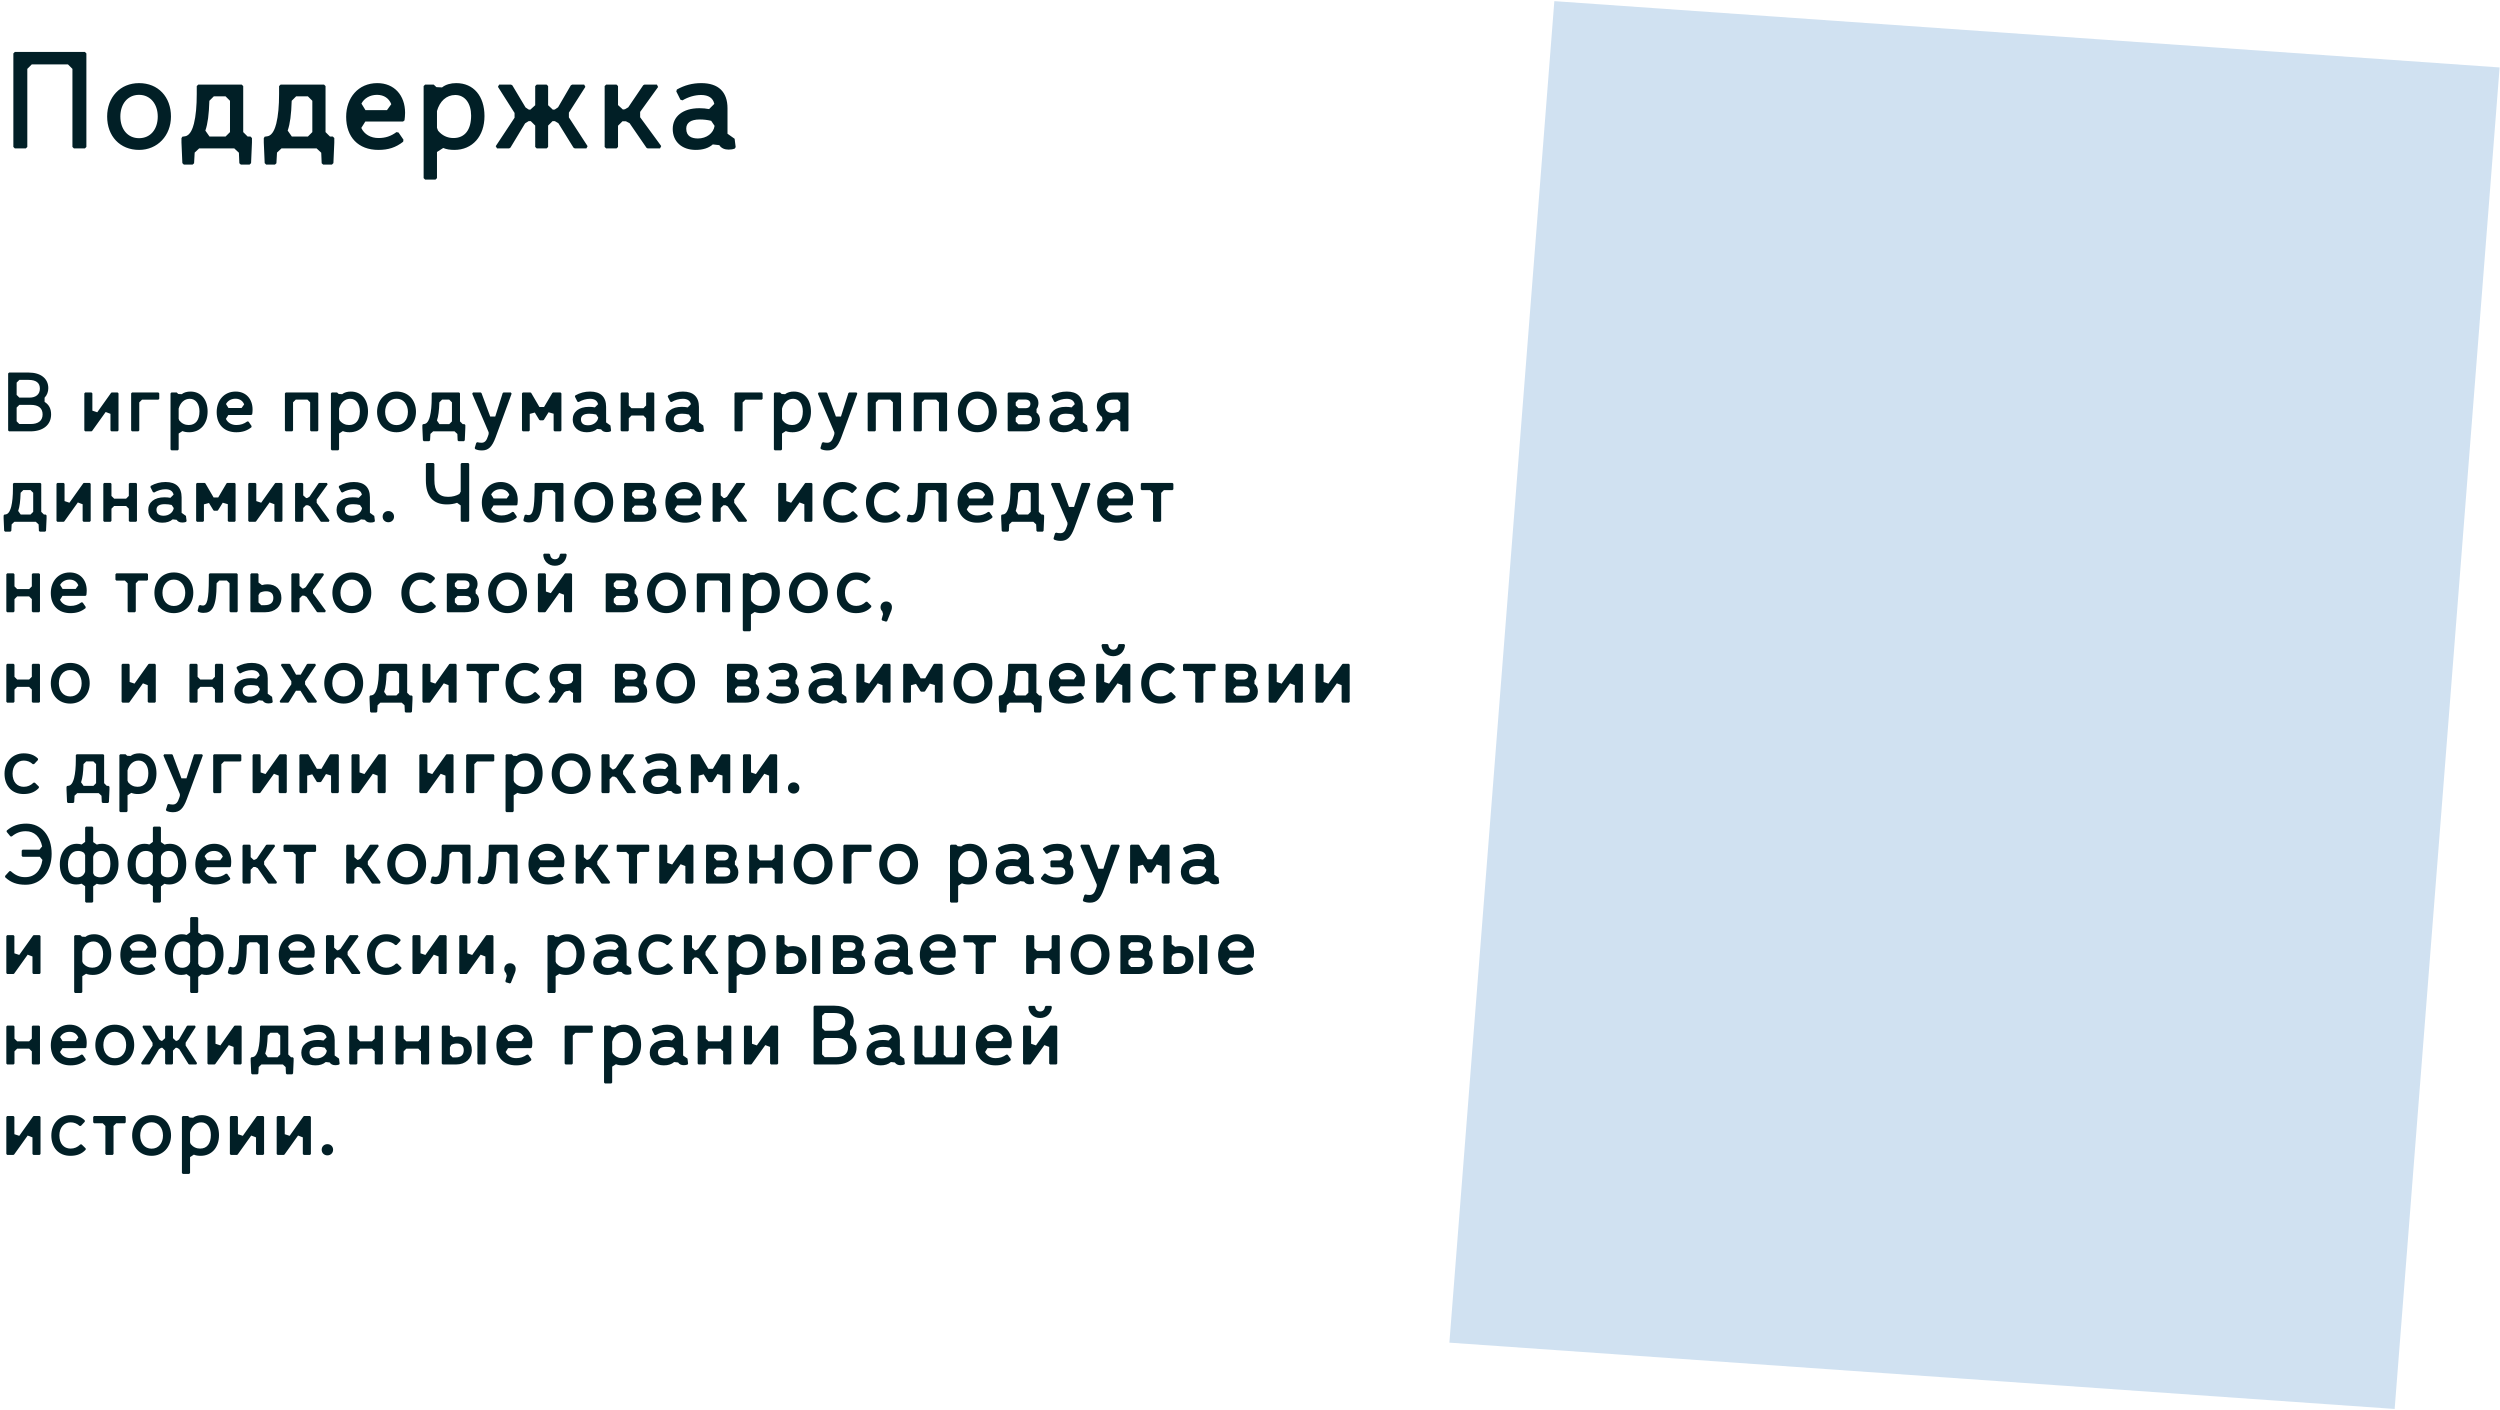 <?xml version="1.0" encoding="UTF-8"?> <svg xmlns="http://www.w3.org/2000/svg" width="1078" height="608" viewBox="0 0 1078 608" fill="none"> <rect width="408.421" height="580.199" transform="matrix(0.998 0.07 -0.078 0.997 670.229 0.495)" fill="#D0E1F1"></rect> <path d="M5.76 23.04V63.36L6.4 64H11.136L11.776 63.36V29.696L13.696 27.776H29.312L31.232 29.696V63.36L31.872 64H36.608L37.248 63.36V23.04L36.608 22.4H6.4L5.76 23.04ZM59.96 35.84C51.768 35.84 46.2 41.984 46.2 50.24C46.2 58.688 51.704 64.64 59.96 64.64C67.96 64.64 73.72 58.432 73.72 50.24C73.72 41.792 68.216 35.84 59.96 35.84ZM59.96 40.896C64.888 40.896 68.024 44.928 68.024 50.24C68.024 55.68 64.952 59.584 59.96 59.584C55.032 59.584 51.896 55.68 51.896 50.24C51.896 44.928 54.968 40.896 59.96 40.896ZM84.84 37.12V40.512C84.84 45.632 84.456 49.984 83.624 53.312C83.175 55.04 82.151 58.368 79.847 58.752L78.632 58.944L78.248 59.584V61.44L78.632 70.336L79.272 70.976H83.047L83.688 70.4L83.944 65.792L85.864 64H101.032L103.016 65.856L103.208 70.4L103.848 70.976H107.624L108.264 70.336L108.648 61.44V59.52L108.007 58.88H106.792L104.872 56.96V37.12L104.232 36.48H85.48L84.84 37.12ZM92.2 41.536H97.255L99.175 43.456V56.96L97.255 58.88H90.344L88.552 56.32C89.576 53.312 90.088 49.472 90.279 43.456L92.2 41.536ZM120.34 37.12V40.512C120.34 45.632 119.956 49.984 119.124 53.312C118.676 55.04 117.652 58.368 115.348 58.752L114.132 58.944L113.748 59.584V61.44L114.132 70.336L114.772 70.976H118.548L119.188 70.4L119.444 65.792L121.364 64H136.532L138.516 65.856L138.708 70.4L139.348 70.976H143.124L143.764 70.336L144.148 61.44V59.52L143.507 58.88H142.292L140.372 56.96V37.12L139.732 36.48H120.98L120.34 37.12ZM127.7 41.536H132.756L134.676 43.456V56.96L132.756 58.88H125.844L124.052 56.32C125.076 53.312 125.588 49.472 125.78 43.456L127.7 41.536ZM173.775 52.416L174.415 51.904C174.543 51.072 174.671 49.792 174.671 48.64C174.671 41.088 169.999 35.84 162.703 35.84C154.447 35.84 149.263 42.176 149.263 50.368C149.263 59.136 154.51 64.64 163.151 64.64C167.439 64.64 170.639 63.616 173.839 61.12L173.967 60.224L171.855 57.152L170.959 56.96C168.527 58.752 166.159 59.52 163.215 59.52C159.823 59.52 157.071 57.92 155.791 55.168L157.519 52.416H173.775ZM157.583 47.488L155.855 44.672C157.007 42.432 159.439 40.896 162.575 40.896C165.583 40.896 167.759 42.432 168.719 44.928L166.863 47.488H157.583ZM183.308 36.48L182.668 37.12V76.8L183.308 77.44H187.788L188.428 76.8V65.536L191.116 63.808C192.46 64.384 194.06 64.64 195.916 64.64C203.724 64.64 208.908 58.752 208.908 50.048C208.908 41.472 204.236 35.84 196.748 35.84C194.38 35.84 192.204 36.416 190.604 37.696L188.172 37.568L187.02 36.48H183.308ZM188.428 47.872C189.58 43.712 192.46 40.96 196.3 40.96C200.524 40.96 203.148 44.608 203.148 49.856C203.148 55.872 200.524 59.52 195.532 59.52C192.908 59.52 190.604 58.432 188.876 56.32L188.428 55.104V47.872ZM231.419 36.48L230.779 37.12V45.376L228.667 47.296L227.963 47.232L226.619 46.336L220.923 36.8L220.347 36.48H215.227L214.715 37.44L221.883 48.704V50.752L213.755 63.04L214.331 64H219.515L220.091 63.68L226.427 53.184L227.963 52.224H228.859L230.779 54.144V63.36L231.419 64H235.707L236.347 63.36V54.144L238.267 52.224H239.227L240.763 53.12L247.291 63.68L247.867 64H252.859L253.371 63.04L245.307 50.624V48.576L252.411 37.44L251.899 36.48H246.715L246.139 36.8L240.635 46.272L239.227 47.232L238.395 47.296L236.347 45.376V37.12L235.707 36.48H231.419ZM260.73 37.12V63.36L261.37 64H265.85L266.49 63.36V54.208L268.41 52.288H269.882L271.482 53.12L278.778 63.744L279.29 64H284.602L285.114 62.976L276.026 50.56V48.256L283.77 37.504L283.258 36.48H277.882L277.37 36.736L270.906 46.272L269.498 47.104L268.602 47.232L266.49 45.312V37.12L265.85 36.48H261.37L260.73 37.12ZM293.411 43.008L294.307 43.264C296.803 41.792 299.619 40.96 302.307 40.96C305.443 40.96 307.491 42.24 308.003 44.8L305.763 47.04C304.483 46.784 303.01 46.656 301.603 46.656C294.371 46.656 290.083 50.24 290.083 55.616C290.083 61.056 293.987 64.64 300.003 64.64C303.075 64.64 305.571 63.872 307.363 62.272L310.179 62.592C310.947 63.872 312.419 64.512 314.147 64.512C315.171 64.512 316.003 64.384 316.835 64.064L317.219 63.424L316.771 59.84L313.699 57.664V46.72C313.699 39.616 309.795 35.84 302.371 35.84C298.595 35.84 295.203 36.736 291.875 38.592L291.619 39.424L293.411 43.008ZM301.795 51.52C303.458 51.52 305.123 51.712 306.659 52.096L308.131 54.272C307.683 57.472 304.611 59.712 300.963 59.712C298.339 59.712 295.907 58.816 295.907 55.488C295.907 52.992 297.763 51.52 301.795 51.52Z" fill="#011F26"></path> <path d="M3.51 161.04V185.61L3.9 186H13.104C18.681 186 22.035 183.114 22.035 178.707C22.035 176.289 21.177 174.534 19.227 173.286V171.492C20.319 170.322 20.826 168.918 20.826 167.358C20.826 163.302 17.628 160.65 12.441 160.65H3.9L3.51 161.04ZM7.176 175.743L8.346 174.573H13.182C16.653 174.573 18.369 176.016 18.369 178.707C18.369 181.359 16.575 182.841 13.182 182.841H8.346L7.176 181.671V175.743ZM7.176 164.979L8.346 163.809H12.324C15.561 163.809 17.199 165.096 17.199 167.553C17.199 170.049 15.483 171.453 12.714 171.453H8.346L7.176 170.283V164.979ZM36.36 169.62V185.61L36.75 186H39.402L39.714 185.844L45.564 177.654L47.631 178.434V185.61L48.021 186H50.712L51.102 185.61V169.62L50.712 169.23H48.216L47.904 169.386L41.937 177.771L39.831 177.069V169.62L39.441 169.23H36.75L36.36 169.62ZM56.545 169.62V185.61L56.935 186H59.665L60.055 185.61V173.52L61.225 172.35H68.284L68.674 171.96V169.62L68.284 169.23H56.935L56.545 169.62ZM73.922 169.23L73.532 169.62V193.8L73.922 194.19H76.652L77.042 193.8V186.936L78.68 185.883C79.499 186.234 80.474 186.39 81.605 186.39C86.363 186.39 89.522 182.802 89.522 177.498C89.522 172.272 86.675 168.84 82.112 168.84C80.669 168.84 79.343 169.191 78.368 169.971L76.886 169.893L76.184 169.23H73.922ZM77.042 176.172C77.744 173.637 79.499 171.96 81.839 171.96C84.413 171.96 86.012 174.183 86.012 177.381C86.012 181.047 84.413 183.27 81.371 183.27C79.772 183.27 78.368 182.607 77.315 181.32L77.042 180.579V176.172ZM108.369 178.941L108.759 178.629C108.837 178.122 108.915 177.342 108.915 176.64C108.915 172.038 106.068 168.84 101.622 168.84C96.591 168.84 93.432 172.701 93.432 177.693C93.432 183.036 96.63 186.39 101.895 186.39C104.508 186.39 106.458 185.766 108.408 184.245L108.486 183.699L107.199 181.827L106.653 181.71C105.171 182.802 103.728 183.27 101.934 183.27C99.867 183.27 98.19 182.295 97.41 180.618L98.463 178.941H108.369ZM98.502 175.938L97.449 174.222C98.151 172.857 99.633 171.921 101.544 171.921C103.377 171.921 104.703 172.857 105.288 174.378L104.157 175.938H98.502ZM122.853 169.62V185.61L123.243 186H125.973L126.363 185.61V173.481L127.533 172.311H132.564L133.734 173.481V185.61L134.124 186H136.854L137.244 185.61V169.62L136.854 169.23H123.243L122.853 169.62ZM143.086 169.23L142.696 169.62V193.8L143.086 194.19H145.816L146.206 193.8V186.936L147.844 185.883C148.663 186.234 149.638 186.39 150.769 186.39C155.527 186.39 158.686 182.802 158.686 177.498C158.686 172.272 155.839 168.84 151.276 168.84C149.833 168.84 148.507 169.191 147.532 169.971L146.05 169.893L145.348 169.23H143.086ZM146.206 176.172C146.908 173.637 148.663 171.96 151.003 171.96C153.577 171.96 155.176 174.183 155.176 177.381C155.176 181.047 153.577 183.27 150.535 183.27C148.936 183.27 147.532 182.607 146.479 181.32L146.206 180.579V176.172ZM170.981 168.84C165.989 168.84 162.596 172.584 162.596 177.615C162.596 182.763 165.95 186.39 170.981 186.39C175.856 186.39 179.366 182.607 179.366 177.615C179.366 172.467 176.012 168.84 170.981 168.84ZM170.981 171.921C173.984 171.921 175.895 174.378 175.895 177.615C175.895 180.93 174.023 183.309 170.981 183.309C167.978 183.309 166.067 180.93 166.067 177.615C166.067 174.378 167.939 171.921 170.981 171.921ZM186.142 169.62V171.687C186.142 174.807 185.908 177.459 185.401 179.487C185.128 180.54 184.504 182.568 183.1 182.802L182.359 182.919L182.125 183.309V184.44L182.359 189.861L182.749 190.251H185.05L185.44 189.9L185.596 187.092L186.766 186H196.009L197.218 187.131L197.335 189.9L197.725 190.251H200.026L200.416 189.861L200.65 184.44V183.27L200.26 182.88H199.519L198.349 181.71V169.62L197.959 169.23H186.532L186.142 169.62ZM190.627 172.311H193.708L194.878 173.481V181.71L193.708 182.88H189.496L188.404 181.32C189.028 179.487 189.34 177.147 189.457 173.481L190.627 172.311ZM203.962 169.23L203.611 169.776L210.709 186.39V187.17L210.436 188.028C209.812 189.978 209.071 190.914 207.628 190.914C207.004 190.914 206.419 190.836 205.834 190.68L205.366 190.953L204.703 193.176L204.898 193.644C205.717 194.034 206.653 194.229 207.784 194.229C210.592 194.229 212.191 192.708 213.712 188.574L220.615 169.737L220.264 169.23H217.105L216.754 169.503L213.556 179.604H211.372L207.628 169.503L207.277 169.23H203.962ZM225.076 169.62V185.61L225.466 186H228.04L228.43 185.61V178.473L230.614 177.888L232.525 181.047L232.876 181.242H234.163L234.514 181.047L236.542 177.771L238.726 178.395V185.61L239.116 186H241.69L242.08 185.61V169.62L241.69 169.23H238.531L238.18 169.425L234.592 175.509H232.603L229.054 169.425L228.703 169.23H225.466L225.076 169.62ZM248.989 173.208L249.535 173.364C251.056 172.467 252.772 171.96 254.41 171.96C256.321 171.96 257.569 172.74 257.881 174.3L256.516 175.665C255.736 175.509 254.839 175.431 253.981 175.431C249.574 175.431 246.961 177.615 246.961 180.891C246.961 184.206 249.34 186.39 253.006 186.39C254.878 186.39 256.399 185.922 257.491 184.947L259.207 185.142C259.675 185.922 260.572 186.312 261.625 186.312C262.249 186.312 262.756 186.234 263.263 186.039L263.497 185.649L263.224 183.465L261.352 182.139V175.47C261.352 171.141 258.973 168.84 254.449 168.84C252.148 168.84 250.081 169.386 248.053 170.517L247.897 171.024L248.989 173.208ZM254.098 178.395C255.112 178.395 256.126 178.512 257.062 178.746L257.959 180.072C257.686 182.022 255.814 183.387 253.591 183.387C251.992 183.387 250.51 182.841 250.51 180.813C250.51 179.292 251.641 178.395 254.098 178.395ZM267.618 169.62V185.61L268.008 186H270.738L271.128 185.61V180.345L272.298 179.175H277.446L278.616 180.345V185.61L279.006 186H281.736L282.126 185.61V169.62L281.736 169.23H279.006L278.616 169.62V174.846L277.446 176.016H272.298L271.128 174.846V169.62L270.738 169.23H268.008L267.618 169.62ZM289.018 173.208L289.564 173.364C291.085 172.467 292.801 171.96 294.439 171.96C296.35 171.96 297.598 172.74 297.91 174.3L296.545 175.665C295.765 175.509 294.868 175.431 294.01 175.431C289.603 175.431 286.99 177.615 286.99 180.891C286.99 184.206 289.369 186.39 293.035 186.39C294.907 186.39 296.428 185.922 297.52 184.947L299.236 185.142C299.704 185.922 300.601 186.312 301.654 186.312C302.278 186.312 302.785 186.234 303.292 186.039L303.526 185.649L303.253 183.465L301.381 182.139V175.47C301.381 171.141 299.002 168.84 294.478 168.84C292.177 168.84 290.11 169.386 288.082 170.517L287.926 171.024L289.018 173.208ZM294.127 178.395C295.141 178.395 296.155 178.512 297.091 178.746L297.988 180.072C297.715 182.022 295.843 183.387 293.62 183.387C292.021 183.387 290.539 182.841 290.539 180.813C290.539 179.292 291.67 178.395 294.127 178.395ZM316.71 169.62V185.61L317.1 186H319.83L320.22 185.61V173.52L321.39 172.35H328.449L328.839 171.96V169.62L328.449 169.23H317.1L316.71 169.62ZM334.087 169.23L333.697 169.62V193.8L334.087 194.19H336.817L337.207 193.8V186.936L338.845 185.883C339.664 186.234 340.639 186.39 341.77 186.39C346.528 186.39 349.687 182.802 349.687 177.498C349.687 172.272 346.84 168.84 342.277 168.84C340.834 168.84 339.508 169.191 338.533 169.971L337.051 169.893L336.349 169.23H334.087ZM337.207 176.172C337.909 173.637 339.664 171.96 342.004 171.96C344.578 171.96 346.177 174.183 346.177 177.381C346.177 181.047 344.578 183.27 341.536 183.27C339.937 183.27 338.533 182.607 337.48 181.32L337.207 180.579V176.172ZM353.031 169.23L352.68 169.776L359.778 186.39V187.17L359.505 188.028C358.881 189.978 358.14 190.914 356.697 190.914C356.073 190.914 355.488 190.836 354.903 190.68L354.435 190.953L353.772 193.176L353.967 193.644C354.786 194.034 355.722 194.229 356.853 194.229C359.661 194.229 361.26 192.708 362.781 188.574L369.684 169.737L369.333 169.23H366.174L365.823 169.503L362.625 179.604H360.441L356.697 169.503L356.346 169.23H353.031ZM374.144 169.62V185.61L374.534 186H377.264L377.654 185.61V173.481L378.824 172.311H383.855L385.025 173.481V185.61L385.415 186H388.145L388.535 185.61V169.62L388.145 169.23H374.534L374.144 169.62ZM393.987 169.62V185.61L394.377 186H397.107L397.497 185.61V173.481L398.667 172.311H403.698L404.868 173.481V185.61L405.258 186H407.988L408.378 185.61V169.62L407.988 169.23H394.377L393.987 169.62ZM421.435 168.84C416.443 168.84 413.05 172.584 413.05 177.615C413.05 182.763 416.404 186.39 421.435 186.39C426.31 186.39 429.82 182.607 429.82 177.615C429.82 172.467 426.466 168.84 421.435 168.84ZM421.435 171.921C424.438 171.921 426.349 174.378 426.349 177.615C426.349 180.93 424.477 183.309 421.435 183.309C418.432 183.309 416.521 180.93 416.521 177.615C416.521 174.378 418.393 171.921 421.435 171.921ZM434.51 169.62V185.61L434.9 186H442.271C446.054 186 448.433 184.284 448.433 181.203C448.433 179.76 447.926 178.59 446.951 177.888V176.367C447.497 175.665 447.77 174.807 447.77 173.754C447.77 171.063 445.469 169.23 442.076 169.23H434.9L434.51 169.62ZM439.151 178.98H442.505C444.026 178.98 444.962 179.565 444.962 180.891C444.962 182.295 443.948 182.958 442.583 182.958H439.151L437.981 181.788V180.15L439.151 178.98ZM439.151 172.272H441.998C443.519 172.272 444.299 172.974 444.299 174.105C444.299 175.275 443.48 176.016 442.232 176.016H439.151L437.981 174.846V173.442L439.151 172.272ZM454.539 173.208L455.085 173.364C456.606 172.467 458.322 171.96 459.96 171.96C461.871 171.96 463.119 172.74 463.431 174.3L462.066 175.665C461.286 175.509 460.389 175.431 459.531 175.431C455.124 175.431 452.511 177.615 452.511 180.891C452.511 184.206 454.89 186.39 458.556 186.39C460.428 186.39 461.949 185.922 463.041 184.947L464.757 185.142C465.225 185.922 466.122 186.312 467.175 186.312C467.799 186.312 468.306 186.234 468.813 186.039L469.047 185.649L468.774 183.465L466.902 182.139V175.47C466.902 171.141 464.523 168.84 459.999 168.84C457.698 168.84 455.631 169.386 453.603 170.517L453.447 171.024L454.539 173.208ZM459.648 178.395C460.662 178.395 461.676 178.512 462.612 178.746L463.509 180.072C463.236 182.022 461.364 183.387 459.141 183.387C457.542 183.387 456.06 182.841 456.06 180.813C456.06 179.292 457.191 178.395 459.648 178.395ZM486.194 169.23H479.954C475.859 169.23 472.973 171.609 472.973 175.158C472.973 177.069 473.753 178.668 475.196 179.799L475.43 181.437L472.466 185.376L472.778 186H475.937L476.249 185.844L479.213 181.554L480.032 181.047C480.539 181.008 481.085 180.891 481.592 180.774L483.074 181.866V185.61L483.464 186H486.194L486.584 185.61V169.62L486.194 169.23ZM481.903 172.311L483.074 173.481V176.445L482.372 177.498C481.553 177.849 480.578 178.044 479.642 178.044C477.614 178.044 476.483 176.991 476.483 175.197C476.483 173.325 477.731 172.311 480.11 172.311H481.903ZM5.577 208.62V210.687C5.577 213.807 5.343 216.459 4.836 218.487C4.563 219.54 3.939 221.568 2.535 221.802L1.794 221.919L1.56 222.309V223.44L1.794 228.861L2.184 229.251H4.485L4.875 228.9L5.031 226.092L6.201 225H15.444L16.653 226.131L16.77 228.9L17.16 229.251H19.461L19.851 228.861L20.085 223.44V222.27L19.695 221.88H18.954L17.784 220.71V208.62L17.394 208.23H5.967L5.577 208.62ZM10.062 211.311H13.143L14.313 212.481V220.71L13.143 221.88H8.931L7.839 220.32C8.463 218.487 8.775 216.147 8.892 212.481L10.062 211.311ZM24.363 208.62V224.61L24.753 225H27.405L27.717 224.844L33.567 216.654L35.634 217.434V224.61L36.024 225H38.715L39.105 224.61V208.62L38.715 208.23H36.219L35.907 208.386L29.94 216.771L27.834 216.069V208.62L27.444 208.23H24.753L24.363 208.62ZM44.548 208.62V224.61L44.938 225H47.668L48.058 224.61V219.345L49.228 218.175H54.376L55.546 219.345V224.61L55.936 225H58.666L59.056 224.61V208.62L58.666 208.23H55.936L55.546 208.62V213.846L54.376 215.016H49.228L48.058 213.846V208.62L47.668 208.23H44.938L44.548 208.62ZM65.948 212.208L66.494 212.364C68.015 211.467 69.731 210.96 71.369 210.96C73.28 210.96 74.528 211.74 74.84 213.3L73.475 214.665C72.695 214.509 71.798 214.431 70.94 214.431C66.533 214.431 63.92 216.615 63.92 219.891C63.92 223.206 66.299 225.39 69.965 225.39C71.837 225.39 73.358 224.922 74.45 223.947L76.166 224.142C76.634 224.922 77.531 225.312 78.584 225.312C79.208 225.312 79.715 225.234 80.222 225.039L80.456 224.649L80.183 222.465L78.311 221.139V214.47C78.311 210.141 75.932 207.84 71.408 207.84C69.107 207.84 67.04 208.386 65.012 209.517L64.856 210.024L65.948 212.208ZM71.057 217.395C72.071 217.395 73.085 217.512 74.021 217.746L74.918 219.072C74.645 221.022 72.773 222.387 70.55 222.387C68.951 222.387 67.469 221.841 67.469 219.813C67.469 218.292 68.6 217.395 71.057 217.395ZM84.577 208.62V224.61L84.967 225H87.541L87.931 224.61V217.473L90.115 216.888L92.026 220.047L92.377 220.242H93.664L94.015 220.047L96.043 216.771L98.227 217.395V224.61L98.617 225H101.191L101.581 224.61V208.62L101.191 208.23H98.032L97.681 208.425L94.093 214.509H92.104L88.555 208.425L88.204 208.23H84.967L84.577 208.62ZM107.047 208.62V224.61L107.437 225H110.089L110.401 224.844L116.251 216.654L118.318 217.434V224.61L118.708 225H121.399L121.789 224.61V208.62L121.399 208.23H118.903L118.591 208.386L112.624 216.771L110.518 216.069V208.62L110.128 208.23H107.437L107.047 208.62ZM127.233 208.62V224.61L127.623 225H130.353L130.743 224.61V219.033L131.913 217.863H132.81L133.785 218.37L138.231 224.844L138.543 225H141.78L142.092 224.376L136.554 216.81V215.406L141.273 208.854L140.961 208.23H137.685L137.373 208.386L133.434 214.197L132.576 214.704L132.03 214.782L130.743 213.612V208.62L130.353 208.23H127.623L127.233 208.62ZM147.148 212.208L147.694 212.364C149.215 211.467 150.931 210.96 152.569 210.96C154.48 210.96 155.728 211.74 156.04 213.3L154.675 214.665C153.895 214.509 152.998 214.431 152.14 214.431C147.733 214.431 145.12 216.615 145.12 219.891C145.12 223.206 147.499 225.39 151.165 225.39C153.037 225.39 154.558 224.922 155.65 223.947L157.366 224.142C157.834 224.922 158.731 225.312 159.784 225.312C160.408 225.312 160.915 225.234 161.422 225.039L161.656 224.649L161.383 222.465L159.511 221.139V214.47C159.511 210.141 157.132 207.84 152.608 207.84C150.307 207.84 148.24 208.386 146.212 209.517L146.056 210.024L147.148 212.208ZM152.257 217.395C153.271 217.395 154.285 217.512 155.221 217.746L156.118 219.072C155.845 221.022 153.973 222.387 151.75 222.387C150.151 222.387 148.669 221.841 148.669 219.813C148.669 218.292 149.8 217.395 152.257 217.395ZM167.453 220.359C166.088 220.359 164.996 221.334 164.996 222.777C164.996 224.22 166.088 225.195 167.453 225.195C168.818 225.195 169.91 224.22 169.91 222.777C169.91 221.334 168.818 220.359 167.453 220.359ZM183.638 200.04V207.138C183.638 214.08 186.797 217.512 192.725 217.512C194.285 217.512 195.767 217.278 197.093 216.81L198.653 217.941V224.61L199.043 225H201.929L202.319 224.61V200.04L201.929 199.65H199.043L198.653 200.04V211.974L198.107 212.988C196.703 213.807 195.104 214.236 193.232 214.236C189.215 214.236 187.304 212.013 187.304 206.943V200.04L186.914 199.65H184.028L183.638 200.04ZM222.703 217.941L223.093 217.629C223.171 217.122 223.249 216.342 223.249 215.64C223.249 211.038 220.402 207.84 215.956 207.84C210.925 207.84 207.766 211.701 207.766 216.693C207.766 222.036 210.964 225.39 216.229 225.39C218.842 225.39 220.792 224.766 222.742 223.245L222.82 222.699L221.533 220.827L220.987 220.71C219.505 221.802 218.062 222.27 216.268 222.27C214.201 222.27 212.524 221.295 211.744 219.618L212.797 217.941H222.703ZM212.836 214.938L211.783 213.222C212.485 211.857 213.967 210.921 215.878 210.921C217.711 210.921 219.037 211.857 219.622 213.378L218.491 214.938H212.836ZM228.21 225.273C231.681 225.273 233.865 223.284 233.865 212.481L235.035 211.311H238.272L239.442 212.481V224.61L239.832 225H242.562L242.952 224.61V208.62L242.562 208.23H230.901L230.511 208.62V210.531C230.511 219.618 229.731 222.114 227.937 222.114C227.586 222.114 227.196 222.036 226.728 221.88L226.221 222.192L225.675 224.298L225.87 224.766C226.611 225.117 227.274 225.273 228.21 225.273ZM256.027 207.84C251.035 207.84 247.642 211.584 247.642 216.615C247.642 221.763 250.996 225.39 256.027 225.39C260.902 225.39 264.412 221.607 264.412 216.615C264.412 211.467 261.058 207.84 256.027 207.84ZM256.027 210.921C259.03 210.921 260.941 213.378 260.941 216.615C260.941 219.93 259.069 222.309 256.027 222.309C253.024 222.309 251.113 219.93 251.113 216.615C251.113 213.378 252.985 210.921 256.027 210.921ZM269.103 208.62V224.61L269.493 225H276.864C280.647 225 283.026 223.284 283.026 220.203C283.026 218.76 282.519 217.59 281.544 216.888V215.367C282.09 214.665 282.363 213.807 282.363 212.754C282.363 210.063 280.062 208.23 276.669 208.23H269.493L269.103 208.62ZM273.744 217.98H277.098C278.619 217.98 279.555 218.565 279.555 219.891C279.555 221.295 278.541 221.958 277.176 221.958H273.744L272.574 220.788V219.15L273.744 217.98ZM273.744 211.272H276.591C278.112 211.272 278.892 211.974 278.892 213.105C278.892 214.275 278.073 215.016 276.825 215.016H273.744L272.574 213.846V212.442L273.744 211.272ZM301.846 217.941L302.236 217.629C302.314 217.122 302.392 216.342 302.392 215.64C302.392 211.038 299.545 207.84 295.099 207.84C290.068 207.84 286.909 211.701 286.909 216.693C286.909 222.036 290.107 225.39 295.372 225.39C297.985 225.39 299.935 224.766 301.885 223.245L301.963 222.699L300.676 220.827L300.13 220.71C298.648 221.802 297.205 222.27 295.411 222.27C293.344 222.27 291.667 221.295 290.887 219.618L291.94 217.941H301.846ZM291.979 214.938L290.926 213.222C291.628 211.857 293.11 210.921 295.021 210.921C296.854 210.921 298.18 211.857 298.765 213.378L297.634 214.938H291.979ZM307.265 208.62V224.61L307.655 225H310.385L310.775 224.61V219.033L311.945 217.863H312.842L313.817 218.37L318.263 224.844L318.575 225H321.812L322.124 224.376L316.586 216.81V215.406L321.305 208.854L320.993 208.23H317.717L317.405 208.386L313.466 214.197L312.608 214.704L312.062 214.782L310.775 213.612V208.62L310.385 208.23H307.655L307.265 208.62ZM335.563 208.62V224.61L335.953 225H338.605L338.917 224.844L344.767 216.654L346.834 217.434V224.61L347.224 225H349.915L350.305 224.61V208.62L349.915 208.23H347.419L347.107 208.386L341.14 216.771L339.034 216.069V208.62L338.644 208.23H335.953L335.563 208.62ZM369.399 210.687V210.141C367.956 208.62 365.889 207.84 363.237 207.84C358.557 207.84 354.969 211.389 354.969 216.615C354.969 221.88 358.167 225.39 363.159 225.39C365.967 225.39 368.112 224.571 369.789 222.738V222.192L368.034 220.476H367.488C366.279 221.685 364.875 222.27 363.276 222.27C360.312 222.27 358.44 220.086 358.44 216.576C358.44 213.261 360.429 210.96 363.276 210.96C364.758 210.96 366.045 211.467 367.176 212.52L367.722 212.481L369.399 210.687ZM387.832 210.687V210.141C386.389 208.62 384.322 207.84 381.67 207.84C376.99 207.84 373.402 211.389 373.402 216.615C373.402 221.88 376.6 225.39 381.592 225.39C384.4 225.39 386.545 224.571 388.222 222.738V222.192L386.467 220.476H385.921C384.712 221.685 383.308 222.27 381.709 222.27C378.745 222.27 376.873 220.086 376.873 216.576C376.873 213.261 378.862 210.96 381.709 210.96C383.191 210.96 384.478 211.467 385.609 212.52L386.155 212.481L387.832 210.687ZM393.465 225.273C396.936 225.273 399.12 223.284 399.12 212.481L400.29 211.311H403.527L404.697 212.481V224.61L405.087 225H407.817L408.207 224.61V208.62L407.817 208.23H396.156L395.766 208.62V210.531C395.766 219.618 394.986 222.114 393.192 222.114C392.841 222.114 392.451 222.036 391.983 221.88L391.476 222.192L390.93 224.298L391.125 224.766C391.866 225.117 392.529 225.273 393.465 225.273ZM427.834 217.941L428.224 217.629C428.302 217.122 428.38 216.342 428.38 215.64C428.38 211.038 425.533 207.84 421.087 207.84C416.056 207.84 412.897 211.701 412.897 216.693C412.897 222.036 416.095 225.39 421.36 225.39C423.973 225.39 425.923 224.766 427.873 223.245L427.951 222.699L426.664 220.827L426.118 220.71C424.636 221.802 423.193 222.27 421.399 222.27C419.332 222.27 417.655 221.295 416.875 219.618L417.928 217.941H427.834ZM417.967 214.938L416.914 213.222C417.616 211.857 419.098 210.921 421.009 210.921C422.842 210.921 424.168 211.857 424.753 213.378L423.622 214.938H417.967ZM435.72 208.62V210.687C435.72 213.807 435.486 216.459 434.979 218.487C434.706 219.54 434.082 221.568 432.678 221.802L431.937 221.919L431.703 222.309V223.44L431.937 228.861L432.327 229.251H434.628L435.018 228.9L435.174 226.092L436.344 225H445.587L446.796 226.131L446.913 228.9L447.303 229.251H449.604L449.994 228.861L450.228 223.44V222.27L449.838 221.88H449.097L447.927 220.71V208.62L447.537 208.23H436.11L435.72 208.62ZM440.205 211.311H443.286L444.456 212.481V220.71L443.286 221.88H439.074L437.982 220.32C438.606 218.487 438.918 216.147 439.035 212.481L440.205 211.311ZM453.54 208.23L453.189 208.776L460.287 225.39V226.17L460.014 227.028C459.39 228.978 458.649 229.914 457.206 229.914C456.582 229.914 455.997 229.836 455.412 229.68L454.944 229.953L454.281 232.176L454.476 232.644C455.295 233.034 456.231 233.229 457.362 233.229C460.17 233.229 461.769 231.708 463.29 227.574L470.193 208.737L469.842 208.23H466.683L466.332 208.503L463.134 218.604H460.95L457.206 208.503L456.855 208.23H453.54ZM488.048 217.941L488.438 217.629C488.516 217.122 488.594 216.342 488.594 215.64C488.594 211.038 485.747 207.84 481.301 207.84C476.27 207.84 473.111 211.701 473.111 216.693C473.111 222.036 476.309 225.39 481.574 225.39C484.187 225.39 486.137 224.766 488.087 223.245L488.165 222.699L486.878 220.827L486.332 220.71C484.85 221.802 483.407 222.27 481.613 222.27C479.546 222.27 477.869 221.295 477.089 219.618L478.142 217.941H488.048ZM478.181 214.938L477.128 213.222C477.83 211.857 479.312 210.921 481.223 210.921C483.056 210.921 484.382 211.857 484.967 213.378L483.836 214.938H478.181ZM491.916 208.62V210.96L492.306 211.35H496.011L497.181 212.52V224.61L497.571 225H500.301L500.691 224.61V212.52L501.861 211.35H505.566L505.956 210.96V208.62L505.566 208.23H492.306L491.916 208.62ZM2.73 247.62V263.61L3.12 264H5.85L6.24 263.61V258.345L7.41 257.175H12.558L13.728 258.345V263.61L14.118 264H16.848L17.238 263.61V247.62L16.848 247.23H14.118L13.728 247.62V252.846L12.558 254.016H7.41L6.24 252.846V247.62L5.85 247.23H3.12L2.73 247.62ZM36.844 256.941L37.234 256.629C37.312 256.122 37.39 255.342 37.39 254.64C37.39 250.038 34.543 246.84 30.097 246.84C25.066 246.84 21.907 250.701 21.907 255.693C21.907 261.036 25.105 264.39 30.37 264.39C32.983 264.39 34.933 263.766 36.883 262.245L36.961 261.699L35.674 259.827L35.128 259.71C33.646 260.802 32.203 261.27 30.409 261.27C28.342 261.27 26.665 260.295 25.885 258.618L26.938 256.941H36.844ZM26.977 253.938L25.924 252.222C26.626 250.857 28.108 249.921 30.019 249.921C31.852 249.921 33.178 250.857 33.763 252.378L32.632 253.938H26.977ZM49.777 247.62V249.96L50.167 250.35H53.872L55.042 251.52V263.61L55.432 264H58.162L58.552 263.61V251.52L59.722 250.35H63.427L63.817 249.96V247.62L63.427 247.23H50.167L49.777 247.62ZM74.967 246.84C69.975 246.84 66.582 250.584 66.582 255.615C66.582 260.763 69.936 264.39 74.967 264.39C79.842 264.39 83.352 260.607 83.352 255.615C83.352 250.467 79.998 246.84 74.967 246.84ZM74.967 249.921C77.97 249.921 79.881 252.378 79.881 255.615C79.881 258.93 78.009 261.309 74.967 261.309C71.964 261.309 70.053 258.93 70.053 255.615C70.053 252.378 71.925 249.921 74.967 249.921ZM87.749 264.273C91.22 264.273 93.404 262.284 93.404 251.481L94.574 250.311H97.811L98.981 251.481V263.61L99.371 264H102.101L102.491 263.61V247.62L102.101 247.23H90.44L90.05 247.62V249.531C90.05 258.618 89.27 261.114 87.476 261.114C87.125 261.114 86.735 261.036 86.267 260.88L85.76 261.192L85.214 263.298L85.409 263.766C86.15 264.117 86.813 264.273 87.749 264.273ZM107.961 247.62V263.61L108.351 264H114.396C118.608 264 121.338 261.465 121.338 257.838C121.338 254.25 118.998 251.949 115.371 251.949C114.552 251.949 113.733 252.066 112.953 252.3L111.471 251.169V247.62L111.081 247.23H108.351L107.961 247.62ZM111.471 256.59L112.095 255.576C112.836 255.186 113.772 254.952 114.669 254.952C116.814 254.952 117.867 255.927 117.867 257.838C117.867 259.866 116.619 260.958 114.084 260.958H112.641L111.471 259.788V256.59ZM125.633 247.62V263.61L126.023 264H128.753L129.143 263.61V258.033L130.313 256.863H131.21L132.185 257.37L136.631 263.844L136.943 264H140.18L140.492 263.376L134.954 255.81V254.406L139.673 247.854L139.361 247.23H136.085L135.773 247.386L131.834 253.197L130.976 253.704L130.43 253.782L129.143 252.612V247.62L128.753 247.23H126.023L125.633 247.62ZM151.71 246.84C146.718 246.84 143.325 250.584 143.325 255.615C143.325 260.763 146.679 264.39 151.71 264.39C156.585 264.39 160.095 260.607 160.095 255.615C160.095 250.467 156.741 246.84 151.71 246.84ZM151.71 249.921C154.713 249.921 156.624 252.378 156.624 255.615C156.624 258.93 154.752 261.309 151.71 261.309C148.707 261.309 146.796 258.93 146.796 255.615C146.796 252.378 148.668 249.921 151.71 249.921ZM187.5 249.687V249.141C186.057 247.62 183.99 246.84 181.338 246.84C176.658 246.84 173.07 250.389 173.07 255.615C173.07 260.88 176.268 264.39 181.26 264.39C184.068 264.39 186.213 263.571 187.89 261.738V261.192L186.135 259.476H185.589C184.38 260.685 182.976 261.27 181.377 261.27C178.413 261.27 176.541 259.086 176.541 255.576C176.541 252.261 178.53 249.96 181.377 249.96C182.859 249.96 184.146 250.467 185.277 251.52L185.823 251.481L187.5 249.687ZM192.665 247.62V263.61L193.055 264H200.426C204.209 264 206.588 262.284 206.588 259.203C206.588 257.76 206.081 256.59 205.106 255.888V254.367C205.652 253.665 205.925 252.807 205.925 251.754C205.925 249.063 203.624 247.23 200.231 247.23H193.055L192.665 247.62ZM197.306 256.98H200.66C202.181 256.98 203.117 257.565 203.117 258.891C203.117 260.295 202.103 260.958 200.738 260.958H197.306L196.136 259.788V258.15L197.306 256.98ZM197.306 250.272H200.153C201.674 250.272 202.454 250.974 202.454 252.105C202.454 253.275 201.635 254.016 200.387 254.016H197.306L196.136 252.846V251.442L197.306 250.272ZM218.856 246.84C213.864 246.84 210.471 250.584 210.471 255.615C210.471 260.763 213.825 264.39 218.856 264.39C223.731 264.39 227.241 260.607 227.241 255.615C227.241 250.467 223.887 246.84 218.856 246.84ZM218.856 249.921C221.859 249.921 223.77 252.378 223.77 255.615C223.77 258.93 221.898 261.309 218.856 261.309C215.853 261.309 213.942 258.93 213.942 255.615C213.942 252.378 215.814 249.921 218.856 249.921ZM231.931 247.62V263.61L232.321 264H234.973L235.285 263.844L241.135 255.654L243.202 256.434V263.61L243.592 264H246.283L246.673 263.61V247.62L246.283 247.23H243.787L243.475 247.386L237.508 255.771L235.402 255.069V247.62L235.012 247.23H232.321L231.931 247.62ZM234.622 238.728L234.232 239.157C234.388 242.004 236.455 243.954 239.302 243.954C242.11 243.954 244.138 242.004 244.372 239.157L243.982 238.728H241.759L241.408 239.079C241.252 240.327 240.55 241.146 239.302 241.146C238.093 241.146 237.352 240.405 237.196 239.079L236.806 238.728H234.622ZM261.181 247.62V263.61L261.571 264H268.942C272.725 264 275.104 262.284 275.104 259.203C275.104 257.76 274.597 256.59 273.622 255.888V254.367C274.168 253.665 274.441 252.807 274.441 251.754C274.441 249.063 272.14 247.23 268.747 247.23H261.571L261.181 247.62ZM265.822 256.98H269.176C270.697 256.98 271.633 257.565 271.633 258.891C271.633 260.295 270.619 260.958 269.254 260.958H265.822L264.652 259.788V258.15L265.822 256.98ZM265.822 250.272H268.669C270.19 250.272 270.97 250.974 270.97 252.105C270.97 253.275 270.151 254.016 268.903 254.016H265.822L264.652 252.846V251.442L265.822 250.272ZM287.372 246.84C282.38 246.84 278.987 250.584 278.987 255.615C278.987 260.763 282.341 264.39 287.372 264.39C292.247 264.39 295.757 260.607 295.757 255.615C295.757 250.467 292.403 246.84 287.372 246.84ZM287.372 249.921C290.375 249.921 292.286 252.378 292.286 255.615C292.286 258.93 290.414 261.309 287.372 261.309C284.369 261.309 282.458 258.93 282.458 255.615C282.458 252.378 284.33 249.921 287.372 249.921ZM300.448 247.62V263.61L300.838 264H303.568L303.958 263.61V251.481L305.128 250.311H310.159L311.329 251.481V263.61L311.719 264H314.449L314.839 263.61V247.62L314.449 247.23H300.838L300.448 247.62ZM320.681 247.23L320.291 247.62V271.8L320.681 272.19H323.411L323.801 271.8V264.936L325.439 263.883C326.258 264.234 327.233 264.39 328.364 264.39C333.122 264.39 336.281 260.802 336.281 255.498C336.281 250.272 333.434 246.84 328.871 246.84C327.428 246.84 326.102 247.191 325.127 247.971L323.645 247.893L322.943 247.23H320.681ZM323.801 254.172C324.503 251.637 326.258 249.96 328.598 249.96C331.172 249.96 332.771 252.183 332.771 255.381C332.771 259.047 331.172 261.27 328.13 261.27C326.531 261.27 325.127 260.607 324.074 259.32L323.801 258.579V254.172ZM348.576 246.84C343.584 246.84 340.191 250.584 340.191 255.615C340.191 260.763 343.545 264.39 348.576 264.39C353.451 264.39 356.961 260.607 356.961 255.615C356.961 250.467 353.607 246.84 348.576 246.84ZM348.576 249.921C351.579 249.921 353.49 252.378 353.49 255.615C353.49 258.93 351.618 261.309 348.576 261.309C345.573 261.309 343.662 258.93 343.662 255.615C343.662 252.378 345.534 249.921 348.576 249.921ZM375.302 249.687V249.141C373.859 247.62 371.792 246.84 369.14 246.84C364.46 246.84 360.872 250.389 360.872 255.615C360.872 260.88 364.07 264.39 369.062 264.39C371.87 264.39 374.015 263.571 375.692 261.738V261.192L373.937 259.476H373.391C372.182 260.685 370.778 261.27 369.179 261.27C366.215 261.27 364.343 259.086 364.343 255.576C364.343 252.261 366.332 249.96 369.179 249.96C370.661 249.96 371.948 250.467 373.079 251.52L373.625 251.481L375.302 249.687ZM380.154 267.081L380.388 267.549L382.065 268.056L382.533 267.822L384.327 263.298C384.522 262.83 384.6 262.323 384.6 261.738C384.6 260.373 383.547 259.359 382.182 259.359C380.778 259.359 379.686 260.334 379.686 261.855C379.686 262.518 379.959 263.142 380.427 263.571L380.778 264.78L380.154 267.081ZM2.73 286.62V302.61L3.12 303H5.85L6.24 302.61V297.345L7.41 296.175H12.558L13.728 297.345V302.61L14.118 303H16.848L17.238 302.61V286.62L16.848 286.23H14.118L13.728 286.62V291.846L12.558 293.016H7.41L6.24 291.846V286.62L5.85 286.23H3.12L2.73 286.62ZM30.292 285.84C25.3 285.84 21.907 289.584 21.907 294.615C21.907 299.763 25.261 303.39 30.292 303.39C35.167 303.39 38.677 299.607 38.677 294.615C38.677 289.467 35.323 285.84 30.292 285.84ZM30.292 288.921C33.295 288.921 35.206 291.378 35.206 294.615C35.206 297.93 33.334 300.309 30.292 300.309C27.289 300.309 25.378 297.93 25.378 294.615C25.378 291.378 27.25 288.921 30.292 288.921ZM52.432 286.62V302.61L52.822 303H55.474L55.786 302.844L61.636 294.654L63.703 295.434V302.61L64.093 303H66.784L67.174 302.61V286.62L66.784 286.23H64.288L63.976 286.386L58.009 294.771L55.903 294.069V286.62L55.513 286.23H52.822L52.432 286.62ZM81.682 286.62V302.61L82.072 303H84.802L85.192 302.61V297.345L86.362 296.175H91.51L92.68 297.345V302.61L93.07 303H95.8L96.19 302.61V286.62L95.8 286.23H93.07L92.68 286.62V291.846L91.51 293.016H86.362L85.192 291.846V286.62L84.802 286.23H82.072L81.682 286.62ZM103.082 290.208L103.628 290.364C105.149 289.467 106.865 288.96 108.503 288.96C110.414 288.96 111.662 289.74 111.974 291.3L110.609 292.665C109.829 292.509 108.932 292.431 108.074 292.431C103.667 292.431 101.054 294.615 101.054 297.891C101.054 301.206 103.433 303.39 107.099 303.39C108.971 303.39 110.492 302.922 111.584 301.947L113.3 302.142C113.768 302.922 114.665 303.312 115.718 303.312C116.342 303.312 116.849 303.234 117.356 303.039L117.59 302.649L117.317 300.465L115.445 299.139V292.47C115.445 288.141 113.066 285.84 108.542 285.84C106.241 285.84 104.174 286.386 102.146 287.517L101.99 288.024L103.082 290.208ZM108.191 295.395C109.205 295.395 110.219 295.512 111.155 295.746L112.052 297.072C111.779 299.022 109.907 300.387 107.684 300.387C106.085 300.387 104.603 299.841 104.603 297.813C104.603 296.292 105.734 295.395 108.191 295.395ZM136.657 302.376L131.548 295.122V293.796L136.228 286.854L135.916 286.23H132.679L132.328 286.425L129.676 290.91H127.648L125.152 286.425L124.801 286.23H121.447L121.135 286.854L125.62 293.757V295.083L120.589 302.376L120.901 303H124.177L124.528 302.805L127.609 297.852H129.559L132.64 302.805L132.991 303H136.345L136.657 302.376ZM148.206 285.84C143.214 285.84 139.821 289.584 139.821 294.615C139.821 299.763 143.175 303.39 148.206 303.39C153.081 303.39 156.591 299.607 156.591 294.615C156.591 289.467 153.237 285.84 148.206 285.84ZM148.206 288.921C151.209 288.921 153.12 291.378 153.12 294.615C153.12 297.93 151.248 300.309 148.206 300.309C145.203 300.309 143.292 297.93 143.292 294.615C143.292 291.378 145.164 288.921 148.206 288.921ZM163.367 286.62V288.687C163.367 291.807 163.133 294.459 162.626 296.487C162.353 297.54 161.729 299.568 160.325 299.802L159.584 299.919L159.35 300.309V301.44L159.584 306.861L159.974 307.251H162.275L162.665 306.9L162.821 304.092L163.991 303H173.234L174.443 304.131L174.56 306.9L174.95 307.251H177.251L177.641 306.861L177.875 301.44V300.27L177.485 299.88H176.744L175.574 298.71V286.62L175.184 286.23H163.757L163.367 286.62ZM167.852 289.311H170.933L172.103 290.481V298.71L170.933 299.88H166.721L165.629 298.32C166.253 296.487 166.565 294.147 166.682 290.481L167.852 289.311ZM182.153 286.62V302.61L182.543 303H185.195L185.507 302.844L191.357 294.654L193.424 295.434V302.61L193.814 303H196.505L196.895 302.61V286.62L196.505 286.23H194.009L193.697 286.386L187.73 294.771L185.624 294.069V286.62L185.234 286.23H182.543L182.153 286.62ZM201.168 286.62V288.96L201.558 289.35H205.263L206.433 290.52V302.61L206.823 303H209.553L209.943 302.61V290.52L211.113 289.35H214.818L215.208 288.96V286.62L214.818 286.23H201.558L201.168 286.62ZM232.403 288.687V288.141C230.96 286.62 228.893 285.84 226.241 285.84C221.561 285.84 217.973 289.389 217.973 294.615C217.973 299.88 221.171 303.39 226.163 303.39C228.971 303.39 231.116 302.571 232.793 300.738V300.192L231.038 298.476H230.492C229.283 299.685 227.879 300.27 226.28 300.27C223.316 300.27 221.444 298.086 221.444 294.576C221.444 291.261 223.433 288.96 226.28 288.96C227.762 288.96 229.049 289.467 230.18 290.52L230.726 290.481L232.403 288.687ZM250.213 286.23H243.973C239.878 286.23 236.992 288.609 236.992 292.158C236.992 294.069 237.772 295.668 239.215 296.799L239.449 298.437L236.485 302.376L236.797 303H239.956L240.268 302.844L243.232 298.554L244.051 298.047C244.558 298.008 245.104 297.891 245.611 297.774L247.093 298.866V302.61L247.483 303H250.213L250.603 302.61V286.62L250.213 286.23ZM245.923 289.311L247.093 290.481V293.445L246.391 294.498C245.572 294.849 244.597 295.044 243.661 295.044C241.633 295.044 240.502 293.991 240.502 292.197C240.502 290.325 241.75 289.311 244.129 289.311H245.923ZM265.142 286.62V302.61L265.532 303H272.903C276.686 303 279.065 301.284 279.065 298.203C279.065 296.76 278.558 295.59 277.583 294.888V293.367C278.129 292.665 278.402 291.807 278.402 290.754C278.402 288.063 276.101 286.23 272.708 286.23H265.532L265.142 286.62ZM269.783 295.98H273.137C274.658 295.98 275.594 296.565 275.594 297.891C275.594 299.295 274.58 299.958 273.215 299.958H269.783L268.613 298.788V297.15L269.783 295.98ZM269.783 289.272H272.63C274.151 289.272 274.931 289.974 274.931 291.105C274.931 292.275 274.112 293.016 272.864 293.016H269.783L268.613 291.846V290.442L269.783 289.272ZM291.333 285.84C286.341 285.84 282.948 289.584 282.948 294.615C282.948 299.763 286.302 303.39 291.333 303.39C296.208 303.39 299.718 299.607 299.718 294.615C299.718 289.467 296.364 285.84 291.333 285.84ZM291.333 288.921C294.336 288.921 296.247 291.378 296.247 294.615C296.247 297.93 294.375 300.309 291.333 300.309C288.33 300.309 286.419 297.93 286.419 294.615C286.419 291.378 288.291 288.921 291.333 288.921ZM313.473 286.62V302.61L313.863 303H321.234C325.017 303 327.396 301.284 327.396 298.203C327.396 296.76 326.889 295.59 325.914 294.888V293.367C326.46 292.665 326.733 291.807 326.733 290.754C326.733 288.063 324.432 286.23 321.039 286.23H313.863L313.473 286.62ZM318.114 295.98H321.468C322.989 295.98 323.925 296.565 323.925 297.891C323.925 299.295 322.911 299.958 321.546 299.958H318.114L316.944 298.788V297.15L318.114 295.98ZM318.114 289.272H320.961C322.482 289.272 323.262 289.974 323.262 291.105C323.262 292.275 322.443 293.016 321.195 293.016H318.114L316.944 291.846V290.442L318.114 289.272ZM334.993 293.016L334.603 293.406V295.59L334.993 295.98H338.698C340.18 295.98 341.038 296.643 341.038 298.008C341.038 299.49 339.868 300.387 337.411 300.387C335.461 300.387 333.979 299.88 332.458 298.671L331.912 298.749L330.508 300.621L330.586 301.128C332.458 302.727 334.486 303.39 337.177 303.39C341.779 303.39 344.509 301.323 344.509 298.047C344.509 296.643 344.08 295.59 343.027 294.771V293.328C343.534 292.665 343.846 291.846 343.846 290.715C343.846 287.634 341.155 285.84 337.528 285.84C335.188 285.84 333.121 286.503 331.483 287.751L331.405 288.297L332.692 290.091L333.238 290.169C334.564 289.272 335.851 288.843 337.372 288.843C339.244 288.843 340.375 289.662 340.375 291.105C340.375 292.275 339.673 293.016 338.308 293.016H334.993ZM350.641 290.208L351.187 290.364C352.708 289.467 354.424 288.96 356.062 288.96C357.973 288.96 359.221 289.74 359.533 291.3L358.168 292.665C357.388 292.509 356.491 292.431 355.633 292.431C351.226 292.431 348.613 294.615 348.613 297.891C348.613 301.206 350.992 303.39 354.658 303.39C356.53 303.39 358.051 302.922 359.143 301.947L360.859 302.142C361.327 302.922 362.224 303.312 363.277 303.312C363.901 303.312 364.408 303.234 364.915 303.039L365.149 302.649L364.876 300.465L363.004 299.139V292.47C363.004 288.141 360.625 285.84 356.101 285.84C353.8 285.84 351.733 286.386 349.705 287.517L349.549 288.024L350.641 290.208ZM355.75 295.395C356.764 295.395 357.778 295.512 358.714 295.746L359.611 297.072C359.338 299.022 357.466 300.387 355.243 300.387C353.644 300.387 352.162 299.841 352.162 297.813C352.162 296.292 353.293 295.395 355.75 295.395ZM369.269 286.62V302.61L369.659 303H372.311L372.623 302.844L378.473 294.654L380.54 295.434V302.61L380.93 303H383.621L384.011 302.61V286.62L383.621 286.23H381.125L380.813 286.386L374.846 294.771L372.74 294.069V286.62L372.35 286.23H369.659L369.269 286.62ZM389.455 286.62V302.61L389.845 303H392.419L392.809 302.61V295.473L394.993 294.888L396.904 298.047L397.255 298.242H398.542L398.893 298.047L400.921 294.771L403.105 295.395V302.61L403.495 303H406.069L406.459 302.61V286.62L406.069 286.23H402.91L402.559 286.425L398.971 292.509H396.982L393.433 286.425L393.082 286.23H389.845L389.455 286.62ZM419.53 285.84C414.538 285.84 411.145 289.584 411.145 294.615C411.145 299.763 414.499 303.39 419.53 303.39C424.405 303.39 427.915 299.607 427.915 294.615C427.915 289.467 424.561 285.84 419.53 285.84ZM419.53 288.921C422.533 288.921 424.444 291.378 424.444 294.615C424.444 297.93 422.572 300.309 419.53 300.309C416.527 300.309 414.616 297.93 414.616 294.615C414.616 291.378 416.488 288.921 419.53 288.921ZM434.691 286.62V288.687C434.691 291.807 434.457 294.459 433.95 296.487C433.677 297.54 433.053 299.568 431.649 299.802L430.908 299.919L430.674 300.309V301.44L430.908 306.861L431.298 307.251H433.599L433.989 306.9L434.145 304.092L435.315 303H444.558L445.767 304.131L445.884 306.9L446.274 307.251H448.575L448.965 306.861L449.199 301.44V300.27L448.809 299.88H448.068L446.898 298.71V286.62L446.508 286.23H435.081L434.691 286.62ZM439.176 289.311H442.257L443.427 290.481V298.71L442.257 299.88H438.045L436.953 298.32C437.577 296.487 437.889 294.147 438.006 290.481L439.176 289.311ZM467.253 295.941L467.643 295.629C467.721 295.122 467.799 294.342 467.799 293.64C467.799 289.038 464.952 285.84 460.506 285.84C455.475 285.84 452.316 289.701 452.316 294.693C452.316 300.036 455.514 303.39 460.779 303.39C463.392 303.39 465.342 302.766 467.292 301.245L467.37 300.699L466.083 298.827L465.537 298.71C464.055 299.802 462.612 300.27 460.818 300.27C458.751 300.27 457.074 299.295 456.294 297.618L457.347 295.941H467.253ZM457.386 292.938L456.333 291.222C457.035 289.857 458.517 288.921 460.428 288.921C462.261 288.921 463.587 289.857 464.172 291.378L463.041 292.938H457.386ZM472.672 286.62V302.61L473.062 303H475.714L476.026 302.844L481.876 294.654L483.943 295.434V302.61L484.333 303H487.024L487.414 302.61V286.62L487.024 286.23H484.528L484.216 286.386L478.249 294.771L476.143 294.069V286.62L475.753 286.23H473.062L472.672 286.62ZM475.363 277.728L474.973 278.157C475.129 281.004 477.196 282.954 480.043 282.954C482.851 282.954 484.879 281.004 485.113 278.157L484.723 277.728H482.5L482.149 278.079C481.993 279.327 481.291 280.146 480.043 280.146C478.834 280.146 478.093 279.405 477.937 278.079L477.547 277.728H475.363ZM506.508 288.687V288.141C505.065 286.62 502.998 285.84 500.346 285.84C495.666 285.84 492.078 289.389 492.078 294.615C492.078 299.88 495.276 303.39 500.268 303.39C503.076 303.39 505.221 302.571 506.898 300.738V300.192L505.143 298.476H504.597C503.388 299.685 501.984 300.27 500.385 300.27C497.421 300.27 495.549 298.086 495.549 294.576C495.549 291.261 497.538 288.96 500.385 288.96C501.867 288.96 503.154 289.467 504.285 290.52L504.831 290.481L506.508 288.687ZM510.122 286.62V288.96L510.512 289.35H514.217L515.387 290.52V302.61L515.777 303H518.507L518.897 302.61V290.52L520.067 289.35H523.772L524.162 288.96V286.62L523.772 286.23H510.512L510.122 286.62ZM528.468 286.62V302.61L528.858 303H536.229C540.012 303 542.391 301.284 542.391 298.203C542.391 296.76 541.884 295.59 540.909 294.888V293.367C541.455 292.665 541.728 291.807 541.728 290.754C541.728 288.063 539.427 286.23 536.034 286.23H528.858L528.468 286.62ZM533.109 295.98H536.463C537.984 295.98 538.92 296.565 538.92 297.891C538.92 299.295 537.906 299.958 536.541 299.958H533.109L531.939 298.788V297.15L533.109 295.98ZM533.109 289.272H535.956C537.477 289.272 538.257 289.974 538.257 291.105C538.257 292.275 537.438 293.016 536.19 293.016H533.109L531.939 291.846V290.442L533.109 289.272ZM547.054 286.62V302.61L547.444 303H550.096L550.408 302.844L556.258 294.654L558.325 295.434V302.61L558.715 303H561.406L561.796 302.61V286.62L561.406 286.23H558.91L558.598 286.386L552.631 294.771L550.525 294.069V286.62L550.135 286.23H547.444L547.054 286.62ZM567.24 286.62V302.61L567.63 303H570.282L570.594 302.844L576.444 294.654L578.511 295.434V302.61L578.901 303H581.592L581.982 302.61V286.62L581.592 286.23H579.096L578.784 286.386L572.817 294.771L570.711 294.069V286.62L570.321 286.23H567.63L567.24 286.62ZM16.38 327.687V327.141C14.937 325.62 12.87 324.84 10.218 324.84C5.538 324.84 1.95 328.389 1.95 333.615C1.95 338.88 5.148 342.39 10.14 342.39C12.948 342.39 15.093 341.571 16.77 339.738V339.192L15.015 337.476H14.469C13.26 338.685 11.856 339.27 10.257 339.27C7.293 339.27 5.421 337.086 5.421 333.576C5.421 330.261 7.41 327.96 10.257 327.96C11.739 327.96 13.026 328.467 14.157 329.52L14.703 329.481L16.38 327.687ZM32.694 325.62V327.687C32.694 330.807 32.46 333.459 31.953 335.487C31.68 336.54 31.056 338.568 29.652 338.802L28.911 338.919L28.677 339.309V340.44L28.911 345.861L29.301 346.251H31.602L31.992 345.9L32.148 343.092L33.318 342H42.561L43.77 343.131L43.887 345.9L44.277 346.251H46.578L46.968 345.861L47.202 340.44V339.27L46.812 338.88H46.071L44.901 337.71V325.62L44.511 325.23H33.084L32.694 325.62ZM37.179 328.311H40.26L41.43 329.481V337.71L40.26 338.88H36.048L34.956 337.32C35.58 335.487 35.892 333.147 36.009 329.481L37.179 328.311ZM51.87 325.23L51.48 325.62V349.8L51.87 350.19H54.6L54.99 349.8V342.936L56.628 341.883C57.447 342.234 58.422 342.39 59.553 342.39C64.311 342.39 67.47 338.802 67.47 333.498C67.47 328.272 64.623 324.84 60.06 324.84C58.617 324.84 57.291 325.191 56.316 325.971L54.834 325.893L54.132 325.23H51.87ZM54.99 332.172C55.692 329.637 57.447 327.96 59.787 327.96C62.361 327.96 63.96 330.183 63.96 333.381C63.96 337.047 62.361 339.27 59.319 339.27C57.72 339.27 56.316 338.607 55.263 337.32L54.99 336.579V332.172ZM70.814 325.23L70.463 325.776L77.561 342.39V343.17L77.288 344.028C76.664 345.978 75.923 346.914 74.48 346.914C73.856 346.914 73.271 346.836 72.686 346.68L72.218 346.953L71.555 349.176L71.75 349.644C72.569 350.034 73.505 350.229 74.636 350.229C77.444 350.229 79.043 348.708 80.564 344.574L87.467 325.737L87.116 325.23H83.957L83.606 325.503L80.408 335.604H78.224L74.48 325.503L74.129 325.23H70.814ZM91.927 325.62V341.61L92.317 342H95.047L95.437 341.61V329.52L96.607 328.35H103.666L104.056 327.96V325.62L103.666 325.23H92.317L91.927 325.62ZM108.914 325.62V341.61L109.304 342H111.956L112.268 341.844L118.118 333.654L120.185 334.434V341.61L120.575 342H123.266L123.656 341.61V325.62L123.266 325.23H120.77L120.458 325.386L114.491 333.771L112.385 333.069V325.62L111.995 325.23H109.304L108.914 325.62ZM129.099 325.62V341.61L129.489 342H132.063L132.453 341.61V334.473L134.637 333.888L136.548 337.047L136.899 337.242H138.186L138.537 337.047L140.565 333.771L142.749 334.395V341.61L143.139 342H145.713L146.103 341.61V325.62L145.713 325.23H142.554L142.203 325.425L138.615 331.509H136.626L133.077 325.425L132.726 325.23H129.489L129.099 325.62ZM151.57 325.62V341.61L151.96 342H154.612L154.924 341.844L160.774 333.654L162.841 334.434V341.61L163.231 342H165.922L166.312 341.61V325.62L165.922 325.23H163.426L163.114 325.386L157.147 333.771L155.041 333.069V325.62L154.651 325.23H151.96L151.57 325.62ZM180.82 325.62V341.61L181.21 342H183.862L184.174 341.844L190.024 333.654L192.091 334.434V341.61L192.481 342H195.172L195.562 341.61V325.62L195.172 325.23H192.676L192.364 325.386L186.397 333.771L184.291 333.069V325.62L183.901 325.23H181.21L180.82 325.62ZM201.005 325.62V341.61L201.395 342H204.125L204.515 341.61V329.52L205.685 328.35H212.744L213.134 327.96V325.62L212.744 325.23H201.395L201.005 325.62ZM218.382 325.23L217.992 325.62V349.8L218.382 350.19H221.112L221.502 349.8V342.936L223.14 341.883C223.959 342.234 224.934 342.39 226.065 342.39C230.823 342.39 233.982 338.802 233.982 333.498C233.982 328.272 231.135 324.84 226.572 324.84C225.129 324.84 223.803 325.191 222.828 325.971L221.346 325.893L220.644 325.23H218.382ZM221.502 332.172C222.204 329.637 223.959 327.96 226.299 327.96C228.873 327.96 230.472 330.183 230.472 333.381C230.472 337.047 228.873 339.27 225.831 339.27C224.232 339.27 222.828 338.607 221.775 337.32L221.502 336.579V332.172ZM246.277 324.84C241.285 324.84 237.892 328.584 237.892 333.615C237.892 338.763 241.246 342.39 246.277 342.39C251.152 342.39 254.662 338.607 254.662 333.615C254.662 328.467 251.308 324.84 246.277 324.84ZM246.277 327.921C249.28 327.921 251.191 330.378 251.191 333.615C251.191 336.93 249.319 339.309 246.277 339.309C243.274 339.309 241.363 336.93 241.363 333.615C241.363 330.378 243.235 327.921 246.277 327.921ZM259.353 325.62V341.61L259.743 342H262.473L262.863 341.61V336.033L264.033 334.863H264.93L265.905 335.37L270.351 341.844L270.663 342H273.9L274.212 341.376L268.674 333.81V332.406L273.393 325.854L273.081 325.23H269.805L269.493 325.386L265.554 331.197L264.696 331.704L264.15 331.782L262.863 330.612V325.62L262.473 325.23H259.743L259.353 325.62ZM279.268 329.208L279.814 329.364C281.335 328.467 283.051 327.96 284.689 327.96C286.6 327.96 287.848 328.74 288.16 330.3L286.795 331.665C286.015 331.509 285.118 331.431 284.26 331.431C279.853 331.431 277.24 333.615 277.24 336.891C277.24 340.206 279.619 342.39 283.285 342.39C285.157 342.39 286.678 341.922 287.77 340.947L289.486 341.142C289.954 341.922 290.851 342.312 291.904 342.312C292.528 342.312 293.035 342.234 293.542 342.039L293.776 341.649L293.503 339.465L291.631 338.139V331.47C291.631 327.141 289.252 324.84 284.728 324.84C282.427 324.84 280.36 325.386 278.332 326.517L278.176 327.024L279.268 329.208ZM284.377 334.395C285.391 334.395 286.405 334.512 287.341 334.746L288.238 336.072C287.965 338.022 286.093 339.387 283.87 339.387C282.271 339.387 280.789 338.841 280.789 336.813C280.789 335.292 281.92 334.395 284.377 334.395ZM297.896 325.62V341.61L298.286 342H300.86L301.25 341.61V334.473L303.434 333.888L305.345 337.047L305.696 337.242H306.983L307.334 337.047L309.362 333.771L311.546 334.395V341.61L311.936 342H314.51L314.9 341.61V325.62L314.51 325.23H311.351L311 325.425L307.412 331.509H305.423L301.874 325.425L301.523 325.23H298.286L297.896 325.62ZM320.367 325.62V341.61L320.757 342H323.409L323.721 341.844L329.571 333.654L331.638 334.434V341.61L332.028 342H334.719L335.109 341.61V325.62L334.719 325.23H332.223L331.911 325.386L325.944 333.771L323.838 333.069V325.62L323.448 325.23H320.757L320.367 325.62ZM342.229 337.359C340.864 337.359 339.772 338.334 339.772 339.777C339.772 341.22 340.864 342.195 342.229 342.195C343.594 342.195 344.686 341.22 344.686 339.777C344.686 338.334 343.594 337.359 342.229 337.359ZM9.36 366.765V369.066L9.75 369.456H17.16L18.291 370.782C17.628 375.54 14.898 378.231 10.842 378.231C8.502 378.231 6.708 377.49 4.602 375.618L4.056 375.657L2.184 377.724L2.223 378.27C4.641 380.532 7.293 381.507 11.037 381.507C18.096 381.507 22.269 375.423 22.269 368.169C22.269 360.33 17.901 355.143 11.31 355.143C7.995 355.143 5.343 356.079 2.925 358.107L2.847 358.653L4.485 360.642L5.07 360.681C6.903 359.16 8.814 358.419 11.115 358.419C14.742 358.419 17.316 360.759 18.174 364.971L17.004 366.375H9.75L9.36 366.765ZM39.793 389.19L40.183 388.8V382.209L41.704 381.078C42.328 381.312 42.991 381.39 43.732 381.39C48.1 381.39 51.103 377.802 51.103 372.576C51.103 367.194 48.373 363.84 43.966 363.84C43.147 363.84 42.406 363.957 41.743 364.191L40.183 363.099V356.82L39.793 356.43H37.102L36.712 356.82V363.021L35.191 364.152C34.567 363.957 33.904 363.84 33.163 363.84C28.756 363.84 25.792 367.467 25.792 372.654C25.792 378.075 28.522 381.39 32.929 381.39C33.748 381.39 34.528 381.273 35.152 381.039L36.712 382.131V388.8L37.102 389.19H39.793ZM43.615 366.921C46.111 366.921 47.593 368.871 47.593 372.498C47.593 376.203 45.955 378.309 43.225 378.309C42.211 378.309 41.353 378.036 40.612 377.412L40.183 376.515V369.495L40.3 369.027C40.846 367.701 42.094 366.921 43.615 366.921ZM33.67 366.921C34.684 366.921 35.542 367.194 36.283 367.818L36.712 368.715V375.735L36.595 376.203C36.01 377.607 34.801 378.309 33.28 378.309C30.745 378.309 29.302 376.359 29.302 372.732C29.302 369.027 30.94 366.921 33.67 366.921ZM69.005 389.19L69.395 388.8V382.209L70.916 381.078C71.54 381.312 72.203 381.39 72.944 381.39C77.312 381.39 80.315 377.802 80.315 372.576C80.315 367.194 77.585 363.84 73.178 363.84C72.359 363.84 71.618 363.957 70.955 364.191L69.395 363.099V356.82L69.005 356.43H66.314L65.924 356.82V363.021L64.403 364.152C63.779 363.957 63.116 363.84 62.375 363.84C57.968 363.84 55.004 367.467 55.004 372.654C55.004 378.075 57.734 381.39 62.141 381.39C62.96 381.39 63.74 381.273 64.364 381.039L65.924 382.131V388.8L66.314 389.19H69.005ZM72.827 366.921C75.323 366.921 76.805 368.871 76.805 372.498C76.805 376.203 75.167 378.309 72.437 378.309C71.423 378.309 70.565 378.036 69.824 377.412L69.395 376.515V369.495L69.512 369.027C70.058 367.701 71.306 366.921 72.827 366.921ZM62.882 366.921C63.896 366.921 64.754 367.194 65.495 367.818L65.924 368.715V375.735L65.807 376.203C65.222 377.607 64.013 378.309 62.492 378.309C59.957 378.309 58.514 376.359 58.514 372.732C58.514 369.027 60.152 366.921 62.882 366.921ZM99.153 373.941L99.543 373.629C99.621 373.122 99.699 372.342 99.699 371.64C99.699 367.038 96.852 363.84 92.406 363.84C87.375 363.84 84.216 367.701 84.216 372.693C84.216 378.036 87.414 381.39 92.679 381.39C95.292 381.39 97.242 380.766 99.192 379.245L99.27 378.699L97.983 376.827L97.437 376.71C95.955 377.802 94.512 378.27 92.718 378.27C90.651 378.27 88.974 377.295 88.194 375.618L89.247 373.941H99.153ZM89.286 370.938L88.233 369.222C88.935 367.857 90.417 366.921 92.328 366.921C94.161 366.921 95.487 367.857 96.072 369.378L94.941 370.938H89.286ZM104.572 364.62V380.61L104.962 381H107.692L108.082 380.61V375.033L109.252 373.863H110.149L111.124 374.37L115.57 380.844L115.882 381H119.119L119.431 380.376L113.893 372.81V371.406L118.612 364.854L118.3 364.23H115.024L114.712 364.386L110.773 370.197L109.915 370.704L109.369 370.782L108.082 369.612V364.62L107.692 364.23H104.962L104.572 364.62ZM122.254 364.62V366.96L122.644 367.35H126.349L127.519 368.52V380.61L127.909 381H130.639L131.029 380.61V368.52L132.199 367.35H135.904L136.294 366.96V364.62L135.904 364.23H122.644L122.254 364.62ZM149.285 364.62V380.61L149.675 381H152.405L152.795 380.61V375.033L153.965 373.863H154.862L155.837 374.37L160.283 380.844L160.595 381H163.832L164.144 380.376L158.606 372.81V371.406L163.325 364.854L163.013 364.23H159.737L159.425 364.386L155.486 370.197L154.628 370.704L154.082 370.782L152.795 369.612V364.62L152.405 364.23H149.675L149.285 364.62ZM175.361 363.84C170.369 363.84 166.976 367.584 166.976 372.615C166.976 377.763 170.33 381.39 175.361 381.39C180.236 381.39 183.746 377.607 183.746 372.615C183.746 367.467 180.392 363.84 175.361 363.84ZM175.361 366.921C178.364 366.921 180.275 369.378 180.275 372.615C180.275 375.93 178.403 378.309 175.361 378.309C172.358 378.309 170.447 375.93 170.447 372.615C170.447 369.378 172.319 366.921 175.361 366.921ZM188.143 381.273C191.614 381.273 193.798 379.284 193.798 368.481L194.968 367.311H198.205L199.375 368.481V380.61L199.765 381H202.495L202.885 380.61V364.62L202.495 364.23H190.834L190.444 364.62V366.531C190.444 375.618 189.664 378.114 187.87 378.114C187.519 378.114 187.129 378.036 186.661 377.88L186.154 378.192L185.608 380.298L185.803 380.766C186.544 381.117 187.207 381.273 188.143 381.273ZM208.443 381.273C211.914 381.273 214.098 379.284 214.098 368.481L215.268 367.311H218.505L219.675 368.481V380.61L220.065 381H222.795L223.185 380.61V364.62L222.795 364.23H211.134L210.744 364.62V366.531C210.744 375.618 209.964 378.114 208.17 378.114C207.819 378.114 207.429 378.036 206.961 377.88L206.454 378.192L205.908 380.298L206.103 380.766C206.844 381.117 207.507 381.273 208.443 381.273ZM242.813 373.941L243.203 373.629C243.281 373.122 243.359 372.342 243.359 371.64C243.359 367.038 240.512 363.84 236.066 363.84C231.035 363.84 227.876 367.701 227.876 372.693C227.876 378.036 231.074 381.39 236.339 381.39C238.952 381.39 240.902 380.766 242.852 379.245L242.93 378.699L241.643 376.827L241.097 376.71C239.615 377.802 238.172 378.27 236.378 378.27C234.311 378.27 232.634 377.295 231.854 375.618L232.907 373.941H242.813ZM232.946 370.938L231.893 369.222C232.595 367.857 234.077 366.921 235.988 366.921C237.821 366.921 239.147 367.857 239.732 369.378L238.601 370.938H232.946ZM248.232 364.62V380.61L248.622 381H251.352L251.742 380.61V375.033L252.912 373.863H253.809L254.784 374.37L259.23 380.844L259.542 381H262.779L263.091 380.376L257.553 372.81V371.406L262.272 364.854L261.96 364.23H258.684L258.372 364.386L254.433 370.197L253.575 370.704L253.029 370.782L251.742 369.612V364.62L251.352 364.23H248.622L248.232 364.62ZM265.914 364.62V366.96L266.304 367.35H270.009L271.179 368.52V380.61L271.569 381H274.299L274.689 380.61V368.52L275.859 367.35H279.564L279.954 366.96V364.62L279.564 364.23H266.304L265.914 364.62ZM284.261 364.62V380.61L284.651 381H287.303L287.615 380.844L293.465 372.654L295.532 373.434V380.61L295.922 381H298.613L299.003 380.61V364.62L298.613 364.23H296.117L295.805 364.386L289.838 372.771L287.732 372.069V364.62L287.342 364.23H284.651L284.261 364.62ZM304.447 364.62V380.61L304.837 381H312.208C315.991 381 318.37 379.284 318.37 376.203C318.37 374.76 317.863 373.59 316.888 372.888V371.367C317.434 370.665 317.707 369.807 317.707 368.754C317.707 366.063 315.406 364.23 312.013 364.23H304.837L304.447 364.62ZM309.088 373.98H312.442C313.963 373.98 314.899 374.565 314.899 375.891C314.899 377.295 313.885 377.958 312.52 377.958H309.088L307.918 376.788V375.15L309.088 373.98ZM309.088 367.272H311.935C313.456 367.272 314.236 367.974 314.236 369.105C314.236 370.275 313.417 371.016 312.169 371.016H309.088L307.918 369.846V368.442L309.088 367.272ZM323.033 364.62V380.61L323.423 381H326.153L326.543 380.61V375.345L327.713 374.175H332.861L334.031 375.345V380.61L334.421 381H337.151L337.541 380.61V364.62L337.151 364.23H334.421L334.031 364.62V369.846L332.861 371.016H327.713L326.543 369.846V364.62L326.153 364.23H323.423L323.033 364.62ZM350.595 363.84C345.603 363.84 342.21 367.584 342.21 372.615C342.21 377.763 345.564 381.39 350.595 381.39C355.47 381.39 358.98 377.607 358.98 372.615C358.98 367.467 355.626 363.84 350.595 363.84ZM350.595 366.921C353.598 366.921 355.509 369.378 355.509 372.615C355.509 375.93 353.637 378.309 350.595 378.309C347.592 378.309 345.681 375.93 345.681 372.615C345.681 369.378 347.553 366.921 350.595 366.921ZM363.67 364.62V380.61L364.06 381H366.79L367.18 380.61V368.52L368.35 367.35H375.409L375.799 366.96V364.62L375.409 364.23H364.06L363.67 364.62ZM387.5 363.84C382.508 363.84 379.115 367.584 379.115 372.615C379.115 377.763 382.469 381.39 387.5 381.39C392.375 381.39 395.885 377.607 395.885 372.615C395.885 367.467 392.531 363.84 387.5 363.84ZM387.5 366.921C390.503 366.921 392.414 369.378 392.414 372.615C392.414 375.93 390.542 378.309 387.5 378.309C384.497 378.309 382.586 375.93 382.586 372.615C382.586 369.378 384.458 366.921 387.5 366.921ZM410.03 364.23L409.64 364.62V388.8L410.03 389.19H412.76L413.15 388.8V381.936L414.788 380.883C415.607 381.234 416.582 381.39 417.713 381.39C422.471 381.39 425.63 377.802 425.63 372.498C425.63 367.272 422.783 363.84 418.22 363.84C416.777 363.84 415.451 364.191 414.476 364.971L412.994 364.893L412.292 364.23H410.03ZM413.15 371.172C413.852 368.637 415.607 366.96 417.947 366.96C420.521 366.96 422.12 369.183 422.12 372.381C422.12 376.047 420.521 378.27 417.479 378.27C415.88 378.27 414.476 377.607 413.423 376.32L413.15 375.579V371.172ZM431.383 368.208L431.929 368.364C433.45 367.467 435.166 366.96 436.804 366.96C438.715 366.96 439.963 367.74 440.275 369.3L438.91 370.665C438.13 370.509 437.233 370.431 436.375 370.431C431.968 370.431 429.355 372.615 429.355 375.891C429.355 379.206 431.734 381.39 435.4 381.39C437.272 381.39 438.793 380.922 439.885 379.947L441.601 380.142C442.069 380.922 442.966 381.312 444.019 381.312C444.643 381.312 445.15 381.234 445.657 381.039L445.891 380.649L445.618 378.465L443.746 377.139V370.47C443.746 366.141 441.367 363.84 436.843 363.84C434.542 363.84 432.475 364.386 430.447 365.517L430.291 366.024L431.383 368.208ZM436.492 373.395C437.506 373.395 438.52 373.512 439.456 373.746L440.353 375.072C440.08 377.022 438.208 378.387 435.985 378.387C434.386 378.387 432.904 377.841 432.904 375.813C432.904 374.292 434.035 373.395 436.492 373.395ZM453.326 371.016L452.936 371.406V373.59L453.326 373.98H457.031C458.513 373.98 459.371 374.643 459.371 376.008C459.371 377.49 458.201 378.387 455.744 378.387C453.794 378.387 452.312 377.88 450.791 376.671L450.245 376.749L448.841 378.621L448.919 379.128C450.791 380.727 452.819 381.39 455.51 381.39C460.112 381.39 462.842 379.323 462.842 376.047C462.842 374.643 462.413 373.59 461.36 372.771V371.328C461.867 370.665 462.179 369.846 462.179 368.715C462.179 365.634 459.488 363.84 455.861 363.84C453.521 363.84 451.454 364.503 449.816 365.751L449.738 366.297L451.025 368.091L451.571 368.169C452.897 367.272 454.184 366.843 455.705 366.843C457.577 366.843 458.708 367.662 458.708 369.105C458.708 370.275 458.006 371.016 456.641 371.016H453.326ZM466.184 364.23L465.833 364.776L472.931 381.39V382.17L472.658 383.028C472.034 384.978 471.293 385.914 469.85 385.914C469.226 385.914 468.641 385.836 468.056 385.68L467.588 385.953L466.925 388.176L467.12 388.644C467.939 389.034 468.875 389.229 470.006 389.229C472.814 389.229 474.413 387.708 475.934 383.574L482.837 364.737L482.486 364.23H479.327L478.976 364.503L475.778 374.604H473.594L469.85 364.503L469.499 364.23H466.184ZM487.297 364.62V380.61L487.687 381H490.261L490.651 380.61V373.473L492.835 372.888L494.746 376.047L495.097 376.242H496.384L496.735 376.047L498.763 372.771L500.947 373.395V380.61L501.337 381H503.911L504.301 380.61V364.62L503.911 364.23H500.752L500.401 364.425L496.813 370.509H494.824L491.275 364.425L490.924 364.23H487.687L487.297 364.62ZM511.211 368.208L511.757 368.364C513.278 367.467 514.994 366.96 516.632 366.96C518.543 366.96 519.791 367.74 520.103 369.3L518.738 370.665C517.958 370.509 517.061 370.431 516.203 370.431C511.796 370.431 509.183 372.615 509.183 375.891C509.183 379.206 511.562 381.39 515.228 381.39C517.1 381.39 518.621 380.922 519.713 379.947L521.429 380.142C521.897 380.922 522.794 381.312 523.847 381.312C524.471 381.312 524.978 381.234 525.485 381.039L525.719 380.649L525.446 378.465L523.574 377.139V370.47C523.574 366.141 521.195 363.84 516.671 363.84C514.37 363.84 512.303 364.386 510.275 365.517L510.119 366.024L511.211 368.208ZM516.32 373.395C517.334 373.395 518.348 373.512 519.284 373.746L520.181 375.072C519.908 377.022 518.036 378.387 515.813 378.387C514.214 378.387 512.732 377.841 512.732 375.813C512.732 374.292 513.863 373.395 516.32 373.395ZM2.73 403.62V419.61L3.12 420H5.772L6.084 419.844L11.934 411.654L14.001 412.434V419.61L14.391 420H17.082L17.472 419.61V403.62L17.082 403.23H14.586L14.274 403.386L8.307 411.771L6.201 411.069V403.62L5.811 403.23H3.12L2.73 403.62ZM32.37 403.23L31.98 403.62V427.8L32.37 428.19H35.1L35.49 427.8V420.936L37.128 419.883C37.947 420.234 38.922 420.39 40.053 420.39C44.811 420.39 47.97 416.802 47.97 411.498C47.97 406.272 45.123 402.84 40.56 402.84C39.117 402.84 37.791 403.191 36.816 403.971L35.334 403.893L34.632 403.23H32.37ZM35.49 410.172C36.192 407.637 37.947 405.96 40.287 405.96C42.861 405.96 44.46 408.183 44.46 411.381C44.46 415.047 42.861 417.27 39.819 417.27C38.22 417.27 36.816 416.607 35.763 415.32L35.49 414.579V410.172ZM66.818 412.941L67.208 412.629C67.286 412.122 67.364 411.342 67.364 410.64C67.364 406.038 64.517 402.84 60.071 402.84C55.04 402.84 51.881 406.701 51.881 411.693C51.881 417.036 55.079 420.39 60.344 420.39C62.957 420.39 64.907 419.766 66.857 418.245L66.935 417.699L65.648 415.827L65.102 415.71C63.62 416.802 62.177 417.27 60.383 417.27C58.316 417.27 56.639 416.295 55.859 414.618L56.912 412.941H66.818ZM56.951 409.938L55.898 408.222C56.6 406.857 58.082 405.921 59.993 405.921C61.826 405.921 63.152 406.857 63.737 408.378L62.606 409.938H56.951ZM85.077 428.19L85.467 427.8V421.209L86.988 420.078C87.612 420.312 88.275 420.39 89.016 420.39C93.384 420.39 96.387 416.802 96.387 411.576C96.387 406.194 93.657 402.84 89.25 402.84C88.431 402.84 87.69 402.957 87.027 403.191L85.467 402.099V395.82L85.077 395.43H82.386L81.996 395.82V402.021L80.475 403.152C79.851 402.957 79.188 402.84 78.447 402.84C74.04 402.84 71.076 406.467 71.076 411.654C71.076 417.075 73.806 420.39 78.213 420.39C79.032 420.39 79.812 420.273 80.436 420.039L81.996 421.131V427.8L82.386 428.19H85.077ZM88.899 405.921C91.395 405.921 92.877 407.871 92.877 411.498C92.877 415.203 91.239 417.309 88.509 417.309C87.495 417.309 86.637 417.036 85.896 416.412L85.467 415.515V408.495L85.584 408.027C86.13 406.701 87.378 405.921 88.899 405.921ZM78.954 405.921C79.968 405.921 80.826 406.194 81.567 406.818L81.996 407.715V414.735L81.879 415.203C81.294 416.607 80.085 417.309 78.564 417.309C76.029 417.309 74.586 415.359 74.586 411.732C74.586 408.027 76.224 405.921 78.954 405.921ZM100.774 420.273C104.245 420.273 106.429 418.284 106.429 407.481L107.599 406.311H110.836L112.006 407.481V419.61L112.396 420H115.126L115.516 419.61V403.62L115.126 403.23H103.465L103.075 403.62V405.531C103.075 414.618 102.295 417.114 100.501 417.114C100.15 417.114 99.76 417.036 99.292 416.88L98.785 417.192L98.239 419.298L98.434 419.766C99.175 420.117 99.838 420.273 100.774 420.273ZM135.144 412.941L135.534 412.629C135.612 412.122 135.69 411.342 135.69 410.64C135.69 406.038 132.843 402.84 128.397 402.84C123.366 402.84 120.207 406.701 120.207 411.693C120.207 417.036 123.405 420.39 128.67 420.39C131.283 420.39 133.233 419.766 135.183 418.245L135.261 417.699L133.974 415.827L133.428 415.71C131.946 416.802 130.503 417.27 128.709 417.27C126.642 417.27 124.965 416.295 124.185 414.618L125.238 412.941H135.144ZM125.277 409.938L124.224 408.222C124.926 406.857 126.408 405.921 128.319 405.921C130.152 405.921 131.478 406.857 132.063 408.378L130.932 409.938H125.277ZM140.563 403.62V419.61L140.953 420H143.683L144.073 419.61V414.033L145.243 412.863H146.14L147.115 413.37L151.561 419.844L151.873 420H155.11L155.422 419.376L149.884 411.81V410.406L154.603 403.854L154.291 403.23H151.015L150.703 403.386L146.764 409.197L145.906 409.704L145.36 409.782L144.073 408.612V403.62L143.683 403.23H140.953L140.563 403.62ZM172.685 405.687V405.141C171.242 403.62 169.175 402.84 166.523 402.84C161.843 402.84 158.255 406.389 158.255 411.615C158.255 416.88 161.453 420.39 166.445 420.39C169.253 420.39 171.398 419.571 173.075 417.738V417.192L171.32 415.476H170.774C169.565 416.685 168.161 417.27 166.562 417.27C163.598 417.27 161.726 415.086 161.726 411.576C161.726 408.261 163.715 405.96 166.562 405.96C168.044 405.96 169.331 406.467 170.462 407.52L171.008 407.481L172.685 405.687ZM177.849 403.62V419.61L178.239 420H180.891L181.203 419.844L187.053 411.654L189.12 412.434V419.61L189.51 420H192.201L192.591 419.61V403.62L192.201 403.23H189.705L189.393 403.386L183.426 411.771L181.32 411.069V403.62L180.93 403.23H178.239L177.849 403.62ZM198.035 403.62V419.61L198.425 420H201.077L201.389 419.844L207.239 411.654L209.306 412.434V419.61L209.696 420H212.387L212.777 419.61V403.62L212.387 403.23H209.891L209.579 403.386L203.612 411.771L201.506 411.069V403.62L201.116 403.23H198.425L198.035 403.62ZM217.908 423.081L218.142 423.549L219.819 424.056L220.287 423.822L222.081 419.298C222.276 418.83 222.354 418.323 222.354 417.738C222.354 416.373 221.301 415.359 219.936 415.359C218.532 415.359 217.44 416.334 217.44 417.855C217.44 418.518 217.713 419.142 218.181 419.571L218.532 420.78L217.908 423.081ZM236.473 403.23L236.083 403.62V427.8L236.473 428.19H239.203L239.593 427.8V420.936L241.231 419.883C242.05 420.234 243.025 420.39 244.156 420.39C248.914 420.39 252.073 416.802 252.073 411.498C252.073 406.272 249.226 402.84 244.663 402.84C243.22 402.84 241.894 403.191 240.919 403.971L239.437 403.893L238.735 403.23H236.473ZM239.593 410.172C240.295 407.637 242.05 405.96 244.39 405.96C246.964 405.96 248.563 408.183 248.563 411.381C248.563 415.047 246.964 417.27 243.922 417.27C242.323 417.27 240.919 416.607 239.866 415.32L239.593 414.579V410.172ZM257.825 407.208L258.371 407.364C259.892 406.467 261.608 405.96 263.246 405.96C265.157 405.96 266.405 406.74 266.717 408.3L265.352 409.665C264.572 409.509 263.675 409.431 262.817 409.431C258.41 409.431 255.797 411.615 255.797 414.891C255.797 418.206 258.176 420.39 261.842 420.39C263.714 420.39 265.235 419.922 266.327 418.947L268.043 419.142C268.511 419.922 269.408 420.312 270.461 420.312C271.085 420.312 271.592 420.234 272.099 420.039L272.333 419.649L272.06 417.465L270.188 416.139V409.47C270.188 405.141 267.809 402.84 263.285 402.84C260.984 402.84 258.917 403.386 256.889 404.517L256.733 405.024L257.825 407.208ZM262.934 412.395C263.948 412.395 264.962 412.512 265.898 412.746L266.795 414.072C266.522 416.022 264.65 417.387 262.427 417.387C260.828 417.387 259.346 416.841 259.346 414.813C259.346 413.292 260.477 412.395 262.934 412.395ZM289.723 405.687V405.141C288.28 403.62 286.213 402.84 283.561 402.84C278.881 402.84 275.293 406.389 275.293 411.615C275.293 416.88 278.491 420.39 283.483 420.39C286.291 420.39 288.436 419.571 290.113 417.738V417.192L288.358 415.476H287.812C286.603 416.685 285.199 417.27 283.6 417.27C280.636 417.27 278.764 415.086 278.764 411.576C278.764 408.261 280.753 405.96 283.6 405.96C285.082 405.96 286.369 406.467 287.5 407.52L288.046 407.481L289.723 405.687ZM294.887 403.62V419.61L295.277 420H298.007L298.397 419.61V414.033L299.567 412.863H300.464L301.439 413.37L305.885 419.844L306.197 420H309.434L309.746 419.376L304.208 411.81V410.406L308.927 403.854L308.615 403.23H305.339L305.027 403.386L301.088 409.197L300.23 409.704L299.684 409.782L298.397 408.612V403.62L298.007 403.23H295.277L294.887 403.62ZM314.511 403.23L314.121 403.62V427.8L314.511 428.19H317.241L317.631 427.8V420.936L319.269 419.883C320.088 420.234 321.063 420.39 322.194 420.39C326.952 420.39 330.111 416.802 330.111 411.498C330.111 406.272 327.264 402.84 322.701 402.84C321.258 402.84 319.932 403.191 318.957 403.971L317.475 403.893L316.773 403.23H314.511ZM317.631 410.172C318.333 407.637 320.088 405.96 322.428 405.96C325.002 405.96 326.601 408.183 326.601 411.381C326.601 415.047 325.002 417.27 321.96 417.27C320.361 417.27 318.957 416.607 317.904 415.32L317.631 414.579V410.172ZM350.167 403.62V419.61L350.557 420H353.287L353.677 419.61V403.62L353.287 403.23H350.557L350.167 403.62ZM334.801 403.62V419.61L335.191 420H341.002C345.058 420 347.749 417.504 347.749 413.838C347.749 410.25 345.526 407.949 341.977 407.949C341.197 407.949 340.495 408.066 339.832 408.261L338.311 407.13V403.62L337.921 403.23H335.191L334.801 403.62ZM338.311 412.59L338.857 411.576C339.559 411.186 340.378 410.952 341.275 410.952C343.186 410.952 344.278 411.888 344.278 413.838C344.278 415.944 343.069 416.958 340.69 416.958H339.481L338.311 415.788V412.59ZM359.138 403.62V419.61L359.528 420H366.899C370.682 420 373.061 418.284 373.061 415.203C373.061 413.76 372.554 412.59 371.579 411.888V410.367C372.125 409.665 372.398 408.807 372.398 407.754C372.398 405.063 370.097 403.23 366.704 403.23H359.528L359.138 403.62ZM363.779 412.98H367.133C368.654 412.98 369.59 413.565 369.59 414.891C369.59 416.295 368.576 416.958 367.211 416.958H363.779L362.609 415.788V414.15L363.779 412.98ZM363.779 406.272H366.626C368.147 406.272 368.927 406.974 368.927 408.105C368.927 409.275 368.108 410.016 366.86 410.016H363.779L362.609 408.846V407.442L363.779 406.272ZM379.167 407.208L379.713 407.364C381.234 406.467 382.95 405.96 384.588 405.96C386.499 405.96 387.747 406.74 388.059 408.3L386.694 409.665C385.914 409.509 385.017 409.431 384.159 409.431C379.752 409.431 377.139 411.615 377.139 414.891C377.139 418.206 379.518 420.39 383.184 420.39C385.056 420.39 386.577 419.922 387.669 418.947L389.385 419.142C389.853 419.922 390.75 420.312 391.803 420.312C392.427 420.312 392.934 420.234 393.441 420.039L393.675 419.649L393.402 417.465L391.53 416.139V409.47C391.53 405.141 389.151 402.84 384.627 402.84C382.326 402.84 380.259 403.386 378.231 404.517L378.075 405.024L379.167 407.208ZM384.276 412.395C385.29 412.395 386.304 412.512 387.24 412.746L388.137 414.072C387.864 416.022 385.992 417.387 383.769 417.387C382.17 417.387 380.688 416.841 380.688 414.813C380.688 413.292 381.819 412.395 384.276 412.395ZM411.572 412.941L411.962 412.629C412.04 412.122 412.118 411.342 412.118 410.64C412.118 406.038 409.271 402.84 404.825 402.84C399.794 402.84 396.635 406.701 396.635 411.693C396.635 417.036 399.833 420.39 405.098 420.39C407.711 420.39 409.661 419.766 411.611 418.245L411.689 417.699L410.402 415.827L409.856 415.71C408.374 416.802 406.931 417.27 405.137 417.27C403.07 417.27 401.393 416.295 400.613 414.618L401.666 412.941H411.572ZM401.705 409.938L400.652 408.222C401.354 406.857 402.836 405.921 404.747 405.921C406.58 405.921 407.906 406.857 408.491 408.378L407.36 409.938H401.705ZM415.44 403.62V405.96L415.83 406.35H419.535L420.705 407.52V419.61L421.095 420H423.825L424.215 419.61V407.52L425.385 406.35H429.09L429.48 405.96V403.62L429.09 403.23H415.83L415.44 403.62ZM442.47 403.62V419.61L442.86 420H445.59L445.98 419.61V414.345L447.15 413.175H452.298L453.468 414.345V419.61L453.858 420H456.588L456.978 419.61V403.62L456.588 403.23H453.858L453.468 403.62V408.846L452.298 410.016H447.15L445.98 408.846V403.62L445.59 403.23H442.86L442.47 403.62ZM470.032 402.84C465.04 402.84 461.647 406.584 461.647 411.615C461.647 416.763 465.001 420.39 470.032 420.39C474.907 420.39 478.417 416.607 478.417 411.615C478.417 406.467 475.063 402.84 470.032 402.84ZM470.032 405.921C473.035 405.921 474.946 408.378 474.946 411.615C474.946 414.93 473.074 417.309 470.032 417.309C467.029 417.309 465.118 414.93 465.118 411.615C465.118 408.378 466.99 405.921 470.032 405.921ZM483.108 403.62V419.61L483.498 420H490.869C494.652 420 497.031 418.284 497.031 415.203C497.031 413.76 496.524 412.59 495.549 411.888V410.367C496.095 409.665 496.368 408.807 496.368 407.754C496.368 405.063 494.067 403.23 490.674 403.23H483.498L483.108 403.62ZM487.749 412.98H491.103C492.624 412.98 493.56 413.565 493.56 414.891C493.56 416.295 492.546 416.958 491.181 416.958H487.749L486.579 415.788V414.15L487.749 412.98ZM487.749 406.272H490.596C492.117 406.272 492.897 406.974 492.897 408.105C492.897 409.275 492.078 410.016 490.83 410.016H487.749L486.579 408.846V407.442L487.749 406.272ZM517.06 403.62V419.61L517.45 420H520.18L520.57 419.61V403.62L520.18 403.23H517.45L517.06 403.62ZM501.694 403.62V419.61L502.084 420H507.895C511.951 420 514.642 417.504 514.642 413.838C514.642 410.25 512.419 407.949 508.87 407.949C508.09 407.949 507.388 408.066 506.725 408.261L505.204 407.13V403.62L504.814 403.23H502.084L501.694 403.62ZM505.204 412.59L505.75 411.576C506.452 411.186 507.271 410.952 508.168 410.952C510.079 410.952 511.171 411.888 511.171 413.838C511.171 415.944 509.962 416.958 507.583 416.958H506.374L505.204 415.788V412.59ZM540.188 412.941L540.578 412.629C540.656 412.122 540.734 411.342 540.734 410.64C540.734 406.038 537.887 402.84 533.441 402.84C528.41 402.84 525.251 406.701 525.251 411.693C525.251 417.036 528.449 420.39 533.714 420.39C536.327 420.39 538.277 419.766 540.227 418.245L540.305 417.699L539.018 415.827L538.472 415.71C536.99 416.802 535.547 417.27 533.753 417.27C531.686 417.27 530.009 416.295 529.229 414.618L530.282 412.941H540.188ZM530.321 409.938L529.268 408.222C529.97 406.857 531.452 405.921 533.363 405.921C535.196 405.921 536.522 406.857 537.107 408.378L535.976 409.938H530.321ZM2.73 442.62V458.61L3.12 459H5.85L6.24 458.61V453.345L7.41 452.175H12.558L13.728 453.345V458.61L14.118 459H16.848L17.238 458.61V442.62L16.848 442.23H14.118L13.728 442.62V447.846L12.558 449.016H7.41L6.24 447.846V442.62L5.85 442.23H3.12L2.73 442.62ZM36.844 451.941L37.234 451.629C37.312 451.122 37.39 450.342 37.39 449.64C37.39 445.038 34.543 441.84 30.097 441.84C25.066 441.84 21.907 445.701 21.907 450.693C21.907 456.036 25.105 459.39 30.37 459.39C32.983 459.39 34.933 458.766 36.883 457.245L36.961 456.699L35.674 454.827L35.128 454.71C33.646 455.802 32.203 456.27 30.409 456.27C28.342 456.27 26.665 455.295 25.885 453.618L26.938 451.941H36.844ZM26.977 448.938L25.924 447.222C26.626 445.857 28.108 444.921 30.019 444.921C31.852 444.921 33.178 445.857 33.763 447.378L32.632 448.938H26.977ZM49.487 441.84C44.495 441.84 41.102 445.584 41.102 450.615C41.102 455.763 44.456 459.39 49.487 459.39C54.362 459.39 57.872 455.607 57.872 450.615C57.872 445.467 54.518 441.84 49.487 441.84ZM49.487 444.921C52.49 444.921 54.401 447.378 54.401 450.615C54.401 453.93 52.529 456.309 49.487 456.309C46.484 456.309 44.573 453.93 44.573 450.615C44.573 447.378 46.445 444.921 49.487 444.921ZM71.59 442.23L71.2 442.62V447.651L69.913 448.821L69.484 448.782L68.665 448.236L65.194 442.425L64.843 442.23H61.723L61.411 442.815L65.779 449.679V450.927L60.826 458.415L61.177 459H64.336L64.687 458.805L68.548 452.409L69.484 451.824H70.03L71.2 452.994V458.61L71.59 459H74.203L74.593 458.61V452.994L75.763 451.824H76.348L77.284 452.37L81.262 458.805L81.613 459H84.655L84.967 458.415L80.053 450.849V449.601L84.382 442.815L84.07 442.23H80.911L80.56 442.425L77.206 448.197L76.348 448.782L75.841 448.821L74.593 447.651V442.62L74.203 442.23H71.59ZM89.452 442.62V458.61L89.842 459H92.494L92.806 458.844L98.656 450.654L100.723 451.434V458.61L101.113 459H103.804L104.194 458.61V442.62L103.804 442.23H101.308L100.996 442.386L95.029 450.771L92.923 450.069V442.62L92.533 442.23H89.842L89.452 442.62ZM112.103 442.62V444.687C112.103 447.807 111.869 450.459 111.362 452.487C111.089 453.54 110.465 455.568 109.061 455.802L108.32 455.919L108.086 456.309V457.44L108.32 462.861L108.71 463.251H111.011L111.401 462.9L111.557 460.092L112.727 459H121.97L123.179 460.131L123.296 462.9L123.686 463.251H125.987L126.377 462.861L126.611 457.44V456.27L126.221 455.88H125.48L124.31 454.71V442.62L123.92 442.23H112.493L112.103 442.62ZM116.588 445.311H119.669L120.839 446.481V454.71L119.669 455.88H115.457L114.365 454.32C114.989 452.487 115.301 450.147 115.418 446.481L116.588 445.311ZM131.951 446.208L132.497 446.364C134.018 445.467 135.734 444.96 137.372 444.96C139.283 444.96 140.531 445.74 140.843 447.3L139.478 448.665C138.698 448.509 137.801 448.431 136.943 448.431C132.536 448.431 129.923 450.615 129.923 453.891C129.923 457.206 132.302 459.39 135.968 459.39C137.84 459.39 139.361 458.922 140.453 457.947L142.169 458.142C142.637 458.922 143.534 459.312 144.587 459.312C145.211 459.312 145.718 459.234 146.225 459.039L146.459 458.649L146.186 456.465L144.314 455.139V448.47C144.314 444.141 141.935 441.84 137.411 441.84C135.11 441.84 133.043 442.386 131.015 443.517L130.859 444.024L131.951 446.208ZM137.06 451.395C138.074 451.395 139.088 451.512 140.024 451.746L140.921 453.072C140.648 455.022 138.776 456.387 136.553 456.387C134.954 456.387 133.472 455.841 133.472 453.813C133.472 452.292 134.603 451.395 137.06 451.395ZM150.58 442.62V458.61L150.97 459H153.7L154.09 458.61V453.345L155.26 452.175H160.408L161.578 453.345V458.61L161.968 459H164.698L165.088 458.61V442.62L164.698 442.23H161.968L161.578 442.62V447.846L160.408 449.016H155.26L154.09 447.846V442.62L153.7 442.23H150.97L150.58 442.62ZM170.537 442.62V458.61L170.927 459H173.657L174.047 458.61V453.345L175.217 452.175H180.365L181.535 453.345V458.61L181.925 459H184.655L185.045 458.61V442.62L184.655 442.23H181.925L181.535 442.62V447.846L180.365 449.016H175.217L174.047 447.846V442.62L173.657 442.23H170.927L170.537 442.62ZM205.86 442.62V458.61L206.25 459H208.98L209.37 458.61V442.62L208.98 442.23H206.25L205.86 442.62ZM190.494 442.62V458.61L190.884 459H196.695C200.751 459 203.442 456.504 203.442 452.838C203.442 449.25 201.219 446.949 197.67 446.949C196.89 446.949 196.188 447.066 195.525 447.261L194.004 446.13V442.62L193.614 442.23H190.884L190.494 442.62ZM194.004 451.59L194.55 450.576C195.252 450.186 196.071 449.952 196.968 449.952C198.879 449.952 199.971 450.888 199.971 452.838C199.971 454.944 198.762 455.958 196.383 455.958H195.174L194.004 454.788V451.59ZM228.988 451.941L229.378 451.629C229.456 451.122 229.534 450.342 229.534 449.64C229.534 445.038 226.687 441.84 222.241 441.84C217.21 441.84 214.051 445.701 214.051 450.693C214.051 456.036 217.249 459.39 222.514 459.39C225.127 459.39 227.077 458.766 229.027 457.245L229.105 456.699L227.818 454.827L227.272 454.71C225.79 455.802 224.347 456.27 222.553 456.27C220.486 456.27 218.809 455.295 218.029 453.618L219.082 451.941H228.988ZM219.121 448.938L218.068 447.222C218.77 445.857 220.252 444.921 222.163 444.921C223.996 444.921 225.322 445.857 225.907 447.378L224.776 448.938H219.121ZM243.471 442.62V458.61L243.861 459H246.591L246.981 458.61V446.52L248.151 445.35H255.21L255.6 444.96V442.62L255.21 442.23H243.861L243.471 442.62ZM260.848 442.23L260.458 442.62V466.8L260.848 467.19H263.578L263.968 466.8V459.936L265.606 458.883C266.425 459.234 267.4 459.39 268.531 459.39C273.289 459.39 276.448 455.802 276.448 450.498C276.448 445.272 273.601 441.84 269.038 441.84C267.595 441.84 266.269 442.191 265.294 442.971L263.812 442.893L263.11 442.23H260.848ZM263.968 449.172C264.67 446.637 266.425 444.96 268.765 444.96C271.339 444.96 272.938 447.183 272.938 450.381C272.938 454.047 271.339 456.27 268.297 456.27C266.698 456.27 265.294 455.607 264.241 454.32L263.968 453.579V449.172ZM282.2 446.208L282.746 446.364C284.267 445.467 285.983 444.96 287.621 444.96C289.532 444.96 290.78 445.74 291.092 447.3L289.727 448.665C288.947 448.509 288.05 448.431 287.192 448.431C282.785 448.431 280.172 450.615 280.172 453.891C280.172 457.206 282.551 459.39 286.217 459.39C288.089 459.39 289.61 458.922 290.702 457.947L292.418 458.142C292.886 458.922 293.783 459.312 294.836 459.312C295.46 459.312 295.967 459.234 296.474 459.039L296.708 458.649L296.435 456.465L294.563 455.139V448.47C294.563 444.141 292.184 441.84 287.66 441.84C285.359 441.84 283.292 442.386 281.264 443.517L281.108 444.024L282.2 446.208ZM287.309 451.395C288.323 451.395 289.337 451.512 290.273 451.746L291.17 453.072C290.897 455.022 289.025 456.387 286.802 456.387C285.203 456.387 283.721 455.841 283.721 453.813C283.721 452.292 284.852 451.395 287.309 451.395ZM300.829 442.62V458.61L301.219 459H303.949L304.339 458.61V453.345L305.509 452.175H310.657L311.827 453.345V458.61L312.217 459H314.947L315.337 458.61V442.62L314.947 442.23H312.217L311.827 442.62V447.846L310.657 449.016H305.509L304.339 447.846V442.62L303.949 442.23H301.219L300.829 442.62ZM320.786 442.62V458.61L321.176 459H323.828L324.14 458.844L329.99 450.654L332.057 451.434V458.61L332.447 459H335.138L335.528 458.61V442.62L335.138 442.23H332.642L332.33 442.386L326.363 450.771L324.257 450.069V442.62L323.867 442.23H321.176L320.786 442.62ZM350.816 434.04V458.61L351.206 459H360.41C365.987 459 369.341 456.114 369.341 451.707C369.341 449.289 368.483 447.534 366.533 446.286V444.492C367.625 443.322 368.132 441.918 368.132 440.358C368.132 436.302 364.934 433.65 359.747 433.65H351.206L350.816 434.04ZM354.482 448.743L355.652 447.573H360.488C363.959 447.573 365.675 449.016 365.675 451.707C365.675 454.359 363.881 455.841 360.488 455.841H355.652L354.482 454.671V448.743ZM354.482 437.979L355.652 436.809H359.63C362.867 436.809 364.505 438.096 364.505 440.553C364.505 443.049 362.789 444.453 360.02 444.453H355.652L354.482 443.283V437.979ZM375.663 446.208L376.209 446.364C377.73 445.467 379.446 444.96 381.084 444.96C382.995 444.96 384.243 445.74 384.555 447.3L383.19 448.665C382.41 448.509 381.513 448.431 380.655 448.431C376.248 448.431 373.635 450.615 373.635 453.891C373.635 457.206 376.014 459.39 379.68 459.39C381.552 459.39 383.073 458.922 384.165 457.947L385.881 458.142C386.349 458.922 387.246 459.312 388.299 459.312C388.923 459.312 389.43 459.234 389.937 459.039L390.171 458.649L389.898 456.465L388.026 455.139V448.47C388.026 444.141 385.647 441.84 381.123 441.84C378.822 441.84 376.755 442.386 374.727 443.517L374.571 444.024L375.663 446.208ZM380.772 451.395C381.786 451.395 382.8 451.512 383.736 451.746L384.633 453.072C384.36 455.022 382.488 456.387 380.265 456.387C378.666 456.387 377.184 455.841 377.184 453.813C377.184 452.292 378.315 451.395 380.772 451.395ZM394.292 442.62V458.61L394.682 459H415.703L416.093 458.61V442.62L415.703 442.23H413.012L412.622 442.62V454.749L411.452 455.919H408.098L406.928 454.749V442.62L406.538 442.23H403.847L403.457 442.62V454.749L402.287 455.919H398.933L397.763 454.749V442.62L397.373 442.23H394.682L394.292 442.62ZM435.718 451.941L436.108 451.629C436.186 451.122 436.264 450.342 436.264 449.64C436.264 445.038 433.417 441.84 428.971 441.84C423.94 441.84 420.781 445.701 420.781 450.693C420.781 456.036 423.979 459.39 429.244 459.39C431.857 459.39 433.807 458.766 435.757 457.245L435.835 456.699L434.548 454.827L434.002 454.71C432.52 455.802 431.077 456.27 429.283 456.27C427.216 456.27 425.539 455.295 424.759 453.618L425.812 451.941H435.718ZM425.851 448.938L424.798 447.222C425.5 445.857 426.982 444.921 428.893 444.921C430.726 444.921 432.052 445.857 432.637 447.378L431.506 448.938H425.851ZM441.137 442.62V458.61L441.527 459H444.179L444.491 458.844L450.341 450.654L452.408 451.434V458.61L452.798 459H455.489L455.879 458.61V442.62L455.489 442.23H452.993L452.681 442.386L446.714 450.771L444.608 450.069V442.62L444.218 442.23H441.527L441.137 442.62ZM443.828 433.728L443.438 434.157C443.594 437.004 445.661 438.954 448.508 438.954C451.316 438.954 453.344 437.004 453.578 434.157L453.188 433.728H450.965L450.614 434.079C450.458 435.327 449.756 436.146 448.508 436.146C447.299 436.146 446.558 435.405 446.402 434.079L446.012 433.728H443.828ZM2.73 481.62V497.61L3.12 498H5.772L6.084 497.844L11.934 489.654L14.001 490.434V497.61L14.391 498H17.082L17.472 497.61V481.62L17.082 481.23H14.586L14.274 481.386L8.307 489.771L6.201 489.069V481.62L5.811 481.23H3.12L2.73 481.62ZM36.566 483.687V483.141C35.123 481.62 33.056 480.84 30.404 480.84C25.724 480.84 22.136 484.389 22.136 489.615C22.136 494.88 25.334 498.39 30.326 498.39C33.133 498.39 35.279 497.571 36.956 495.738V495.192L35.2 493.476H34.654C33.446 494.685 32.041 495.27 30.442 495.27C27.479 495.27 25.607 493.086 25.607 489.576C25.607 486.261 27.596 483.96 30.442 483.96C31.924 483.96 33.212 484.467 34.343 485.52L34.889 485.481L36.566 483.687ZM40.179 481.62V483.96L40.569 484.35H44.274L45.444 485.52V497.61L45.834 498H48.564L48.954 497.61V485.52L50.124 484.35H53.829L54.219 483.96V481.62L53.829 481.23H40.569L40.179 481.62ZM65.369 480.84C60.377 480.84 56.984 484.584 56.984 489.615C56.984 494.763 60.338 498.39 65.369 498.39C70.244 498.39 73.754 494.607 73.754 489.615C73.754 484.467 70.4 480.84 65.369 480.84ZM65.369 483.921C68.372 483.921 70.283 486.378 70.283 489.615C70.283 492.93 68.411 495.309 65.369 495.309C62.366 495.309 60.455 492.93 60.455 489.615C60.455 486.378 62.327 483.921 65.369 483.921ZM78.835 481.23L78.445 481.62V505.8L78.835 506.19H81.565L81.955 505.8V498.936L83.593 497.883C84.412 498.234 85.387 498.39 86.518 498.39C91.276 498.39 94.435 494.802 94.435 489.498C94.435 484.272 91.588 480.84 87.025 480.84C85.582 480.84 84.256 481.191 83.281 481.971L81.799 481.893L81.097 481.23H78.835ZM81.955 488.172C82.657 485.637 84.412 483.96 86.752 483.96C89.326 483.96 90.925 486.183 90.925 489.381C90.925 493.047 89.326 495.27 86.284 495.27C84.685 495.27 83.281 494.607 82.228 493.32L81.955 492.579V488.172ZM99.126 481.62V497.61L99.516 498H102.168L102.48 497.844L108.33 489.654L110.397 490.434V497.61L110.787 498H113.478L113.868 497.61V481.62L113.478 481.23H110.982L110.67 481.386L104.703 489.771L102.597 489.069V481.62L102.207 481.23H99.516L99.126 481.62ZM119.311 481.62V497.61L119.701 498H122.353L122.665 497.844L128.515 489.654L130.582 490.434V497.61L130.972 498H133.663L134.053 497.61V481.62L133.663 481.23H131.167L130.855 481.386L124.888 489.771L122.782 489.069V481.62L122.392 481.23H119.701L119.311 481.62ZM141.174 493.359C139.809 493.359 138.717 494.334 138.717 495.777C138.717 497.22 139.809 498.195 141.174 498.195C142.539 498.195 143.631 497.22 143.631 495.777C143.631 494.334 142.539 493.359 141.174 493.359Z" fill="#011F26"></path> </svg> 